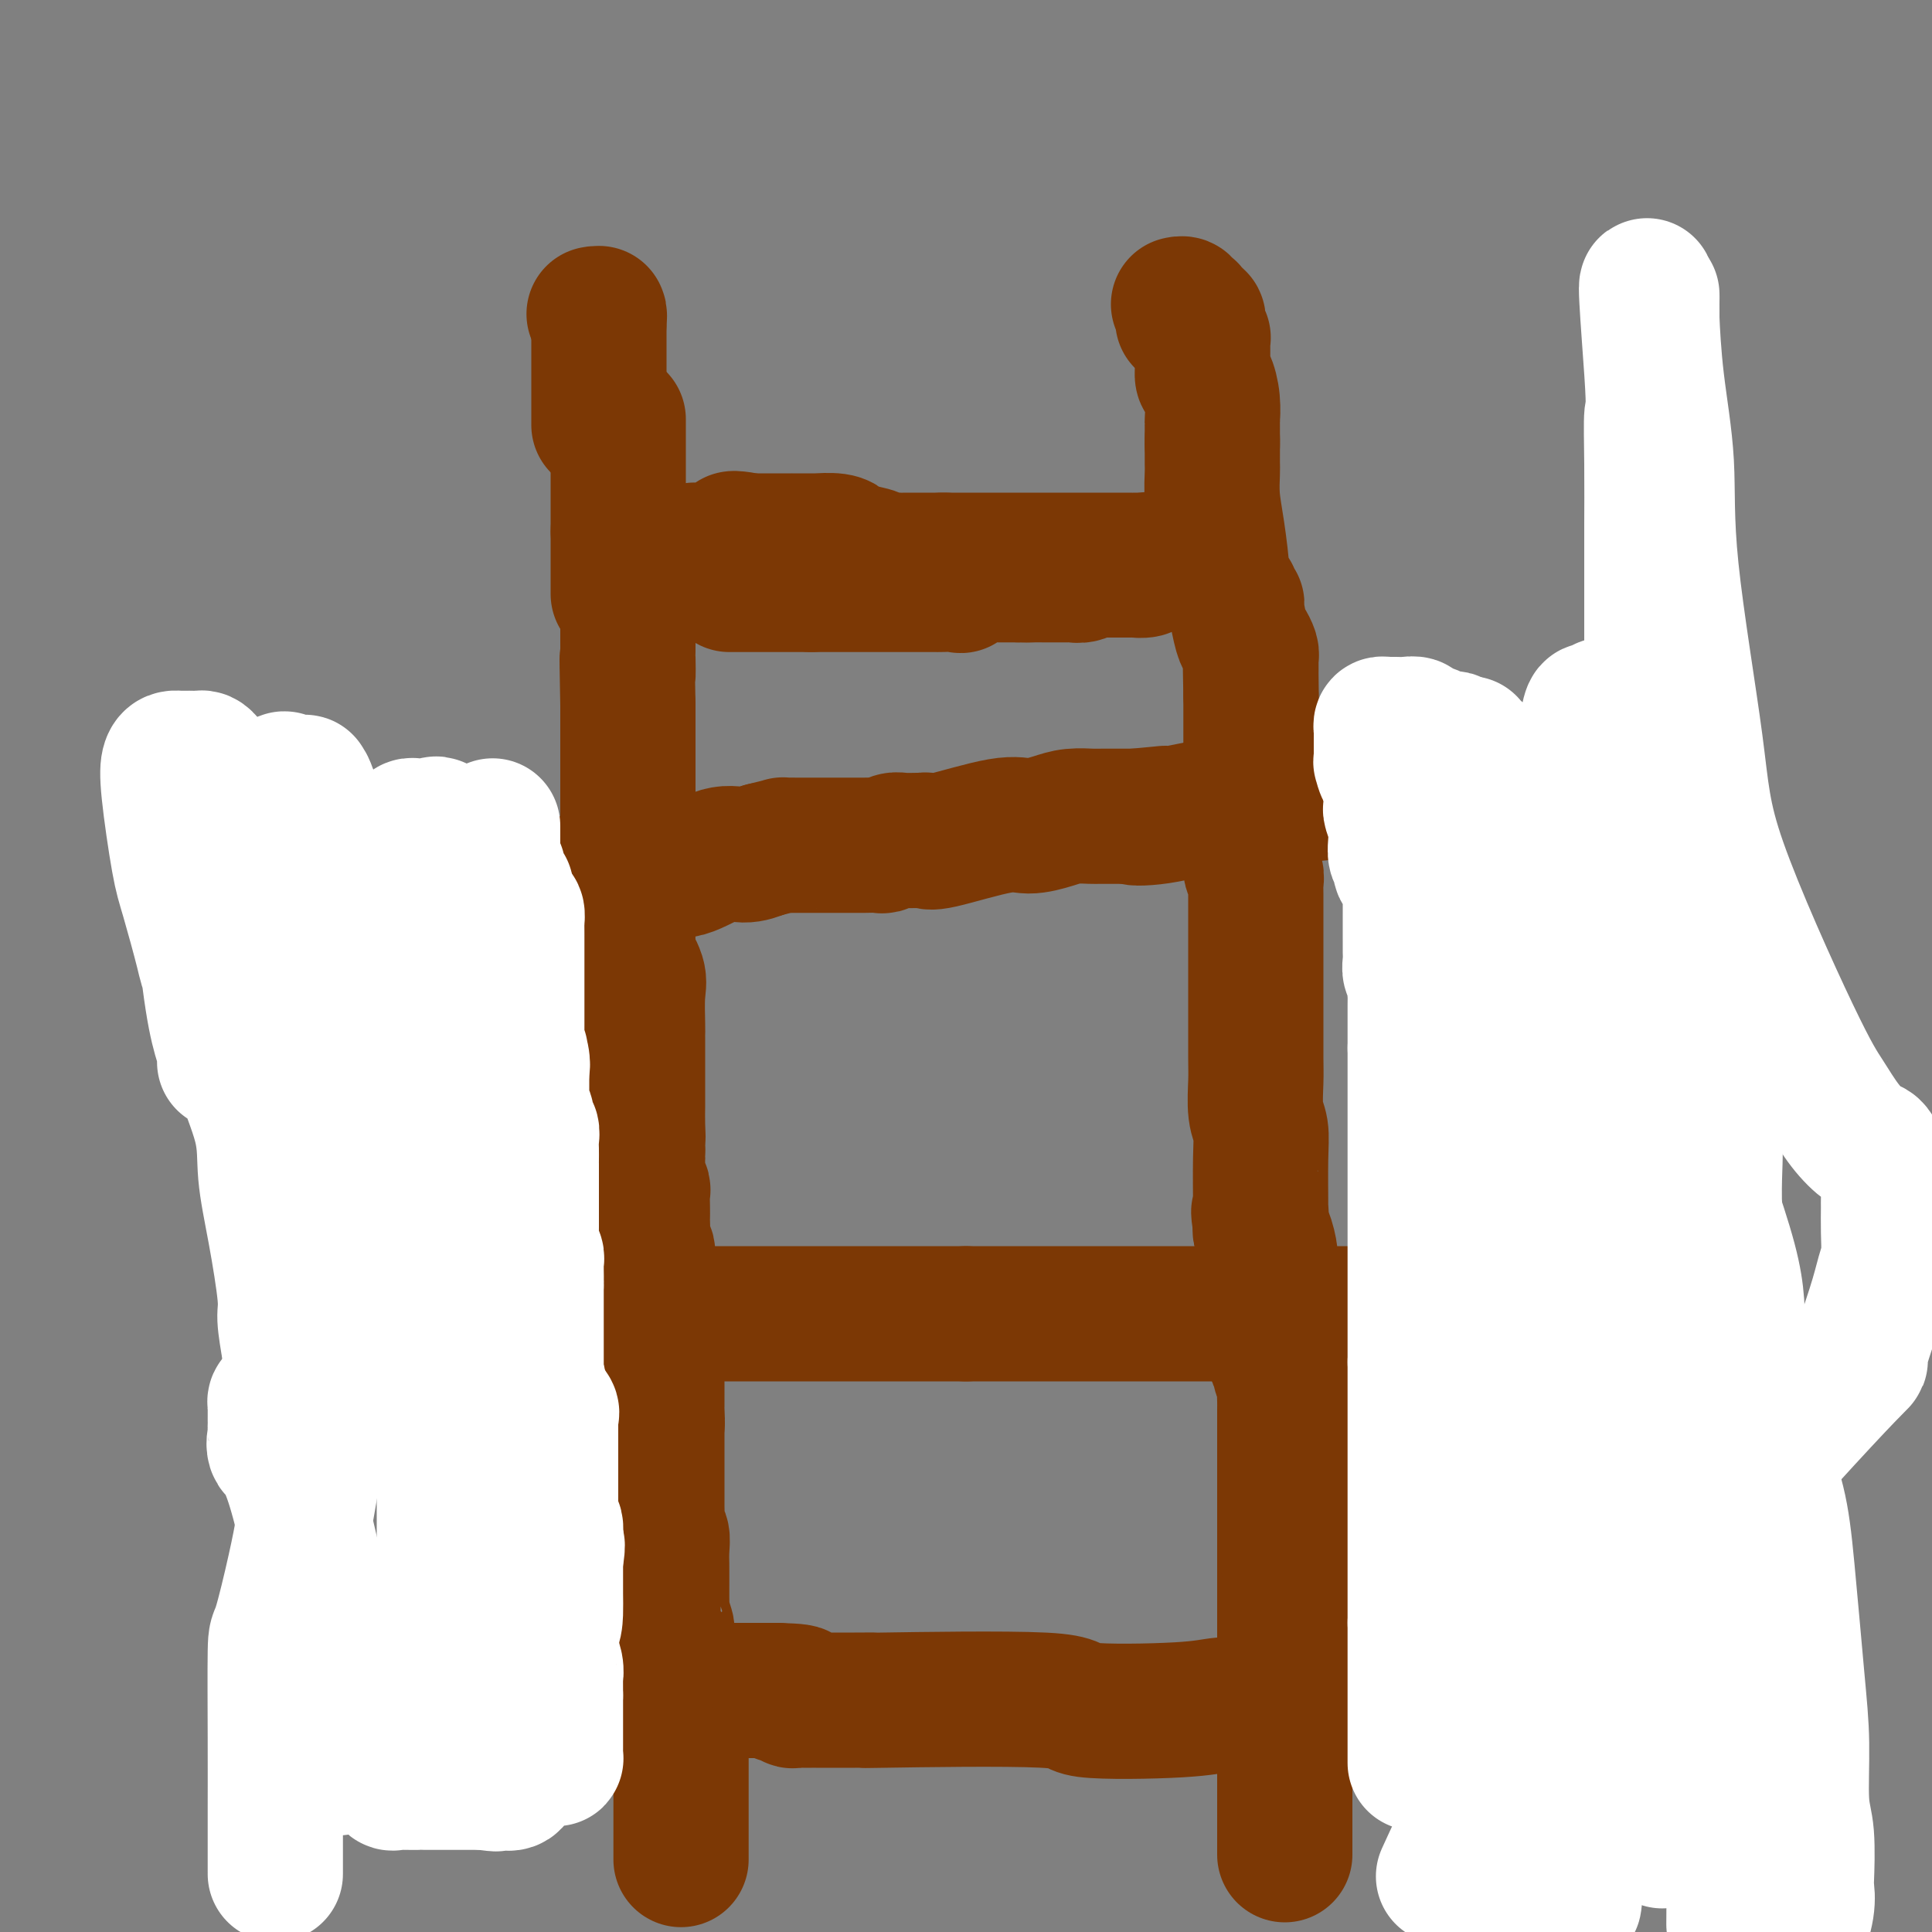 <svg viewBox='0 0 400 400' version='1.1' xmlns='http://www.w3.org/2000/svg' xmlns:xlink='http://www.w3.org/1999/xlink'><rect x="0" y="0" width="400" height="400" fill="#808080" stroke="none"/><g fill='none' stroke='#7C3805' stroke-width='28' stroke-linecap='round' stroke-linejoin='round'><path d='M141,385c0.000,-0.323 0.000,-0.646 0,-1c-0.000,-0.354 -0.000,-0.738 0,-2c0.000,-1.262 0.000,-3.403 0,-6c-0.000,-2.597 -0.000,-5.651 0,-7c0.000,-1.349 0.000,-0.991 0,-1c-0.000,-0.009 -0.000,-0.383 0,-1c0.000,-0.617 0.000,-1.478 0,-2c-0.000,-0.522 -0.000,-0.707 0,-1c0.000,-0.293 0.000,-0.694 0,-1c-0.000,-0.306 -0.000,-0.517 0,-1c0.000,-0.483 0.001,-1.238 0,-2c-0.001,-0.762 -0.003,-1.530 0,-2c0.003,-0.470 0.011,-0.641 0,-1c-0.011,-0.359 -0.041,-0.904 0,-1c0.041,-0.096 0.155,0.258 0,0c-0.155,-0.258 -0.577,-1.129 -1,-2'/><path d='M140,354c-0.171,-5.516 -0.097,-3.806 0,-3c0.097,0.806 0.218,0.707 0,0c-0.218,-0.707 -0.776,-2.021 -1,-3c-0.224,-0.979 -0.112,-1.621 0,-2c0.112,-0.379 0.226,-0.495 0,-1c-0.226,-0.505 -0.793,-1.400 -1,-2c-0.207,-0.600 -0.054,-0.904 0,-1c0.054,-0.096 0.011,0.015 0,0c-0.011,-0.015 0.011,-0.155 0,-1c-0.011,-0.845 -0.056,-2.393 0,-3c0.056,-0.607 0.211,-0.271 0,-1c-0.211,-0.729 -0.789,-2.522 -1,-3c-0.211,-0.478 -0.057,0.358 0,0c0.057,-0.358 0.015,-1.912 0,-3c-0.015,-1.088 -0.004,-1.712 0,-2c0.004,-0.288 0.002,-0.242 0,-1c-0.002,-0.758 -0.004,-2.321 0,-3c0.004,-0.679 0.015,-0.474 0,-1c-0.015,-0.526 -0.057,-1.782 0,-3c0.057,-1.218 0.211,-2.398 0,-3c-0.211,-0.602 -0.789,-0.626 -1,-1c-0.211,-0.374 -0.057,-1.097 0,-2c0.057,-0.903 0.015,-1.985 0,-3c-0.015,-1.015 -0.004,-1.963 0,-3c0.004,-1.037 0.001,-2.164 0,-3c-0.001,-0.836 -0.000,-1.381 0,-2c0.000,-0.619 0.000,-1.310 0,-2c-0.000,-0.690 -0.000,-1.378 0,-2c0.000,-0.622 0.000,-1.178 0,-2c-0.000,-0.822 -0.000,-1.911 0,-3'/><path d='M136,295c-0.619,-9.236 -0.166,-2.827 0,-1c0.166,1.827 0.045,-0.929 0,-2c-0.045,-1.071 -0.012,-0.456 0,-1c0.012,-0.544 0.004,-2.248 0,-3c-0.004,-0.752 -0.005,-0.554 0,-1c0.005,-0.446 0.015,-1.536 0,-2c-0.015,-0.464 -0.057,-0.303 0,-1c0.057,-0.697 0.211,-2.252 0,-3c-0.211,-0.748 -0.789,-0.690 -1,-1c-0.211,-0.310 -0.057,-0.989 0,-2c0.057,-1.011 0.016,-2.354 0,-3c-0.016,-0.646 -0.008,-0.597 0,-1c0.008,-0.403 0.016,-1.259 0,-2c-0.016,-0.741 -0.057,-1.366 0,-2c0.057,-0.634 0.211,-1.277 0,-2c-0.211,-0.723 -0.788,-1.527 -1,-2c-0.212,-0.473 -0.061,-0.616 0,-1c0.061,-0.384 0.030,-1.009 0,-2c-0.030,-0.991 -0.061,-2.349 0,-3c0.061,-0.651 0.212,-0.594 0,-1c-0.212,-0.406 -0.789,-1.276 -1,-2c-0.211,-0.724 -0.057,-1.301 0,-2c0.057,-0.699 0.016,-1.521 0,-2c-0.016,-0.479 -0.008,-0.616 0,-1c0.008,-0.384 0.016,-1.014 0,-2c-0.016,-0.986 -0.057,-2.329 0,-3c0.057,-0.671 0.211,-0.669 0,-1c-0.211,-0.331 -0.789,-0.996 -1,-2c-0.211,-1.004 -0.057,-2.347 0,-3c0.057,-0.653 0.016,-0.615 0,-1c-0.016,-0.385 -0.008,-1.192 0,-2'/><path d='M132,238c-0.619,-9.434 -0.166,-4.519 0,-3c0.166,1.519 0.044,-0.357 0,-2c-0.044,-1.643 -0.012,-3.054 0,-4c0.012,-0.946 0.003,-1.426 0,-2c-0.003,-0.574 -0.001,-1.242 0,-2c0.001,-0.758 0.000,-1.607 0,-2c-0.000,-0.393 -0.000,-0.329 0,-1c0.000,-0.671 0.000,-2.077 0,-3c-0.000,-0.923 -0.001,-1.363 0,-2c0.001,-0.637 0.002,-1.470 0,-2c-0.002,-0.530 -0.008,-0.755 0,-1c0.008,-0.245 0.030,-0.509 0,-2c-0.030,-1.491 -0.113,-4.209 0,-6c0.113,-1.791 0.423,-2.654 0,-4c-0.423,-1.346 -1.577,-3.176 -2,-4c-0.423,-0.824 -0.113,-0.643 0,-1c0.113,-0.357 0.030,-1.253 0,-2c-0.030,-0.747 -0.008,-1.344 0,-2c0.008,-0.656 0.002,-1.372 0,-2c-0.002,-0.628 -0.001,-1.169 0,-2c0.001,-0.831 0.000,-1.953 0,-3c-0.000,-1.047 -0.000,-2.017 0,-3c0.000,-0.983 0.000,-1.977 0,-3c-0.000,-1.023 -0.000,-2.074 0,-3c0.000,-0.926 0.000,-1.725 0,-2c-0.000,-0.275 -0.000,-0.026 0,-1c0.000,-0.974 0.000,-3.173 0,-5c-0.000,-1.827 -0.000,-3.284 0,-6c0.000,-2.716 0.000,-6.693 0,-9c-0.000,-2.307 -0.000,-2.945 0,-4c0.000,-1.055 0.000,-2.528 0,-4'/><path d='M130,146c-0.309,-15.642 -0.083,-8.748 0,-7c0.083,1.748 0.022,-1.649 0,-3c-0.022,-1.351 -0.006,-0.655 0,-1c0.006,-0.345 0.002,-1.731 0,-3c-0.002,-1.269 -0.000,-2.420 0,-3c0.000,-0.580 0.000,-0.589 0,-1c-0.000,-0.411 -0.000,-1.223 0,-2c0.000,-0.777 -0.000,-1.518 0,-2c0.000,-0.482 0.000,-0.706 0,-1c-0.000,-0.294 -0.001,-0.657 0,-1c0.001,-0.343 0.003,-0.666 0,-1c-0.003,-0.334 -0.011,-0.678 0,-1c0.011,-0.322 0.042,-0.622 0,-1c-0.042,-0.378 -0.155,-0.833 0,-1c0.155,-0.167 0.580,-0.045 1,0c0.420,0.045 0.834,0.013 1,0c0.166,-0.013 0.083,-0.006 0,0'/><path d='M266,384c0.000,-0.468 0.000,-0.937 0,-2c0.000,-1.063 0.000,-2.722 0,-4c0.000,-1.278 0.000,-2.176 0,-4c0.000,-1.824 0.000,-4.573 0,-6c0.000,-1.427 0.000,-1.533 0,-2c0.000,-0.467 0.000,-1.297 0,-2c0.000,-0.703 0.000,-1.281 0,-2c0.000,-0.719 0.000,-1.581 0,-2c0.000,-0.419 0.000,-0.396 0,-1c-0.000,-0.604 0.000,-1.836 0,-3c0.000,-1.164 0.000,-2.260 0,-5c0.000,-2.740 0.000,-7.124 0,-11c0.000,-3.876 0.000,-7.244 0,-9c0.000,-1.756 0.000,-1.899 0,-2c0.000,-0.101 0.000,-0.160 0,-1c0.000,-0.840 0.000,-2.463 0,-3c0.000,-0.537 0.000,0.011 0,0c0.000,-0.011 0.000,-0.580 0,-1c0.000,-0.420 0.000,-0.690 0,-1c0.000,-0.310 0.000,-0.660 0,-1c0.000,-0.340 0.000,-0.670 0,-1'/><path d='M266,321c-0.000,-9.925 -0.000,-3.239 0,-1c0.000,2.239 0.000,0.029 0,-1c-0.000,-1.029 -0.000,-0.877 0,-1c0.000,-0.123 0.000,-0.522 0,-1c-0.000,-0.478 -0.000,-1.034 0,-1c0.000,0.034 0.000,0.658 0,0c-0.000,-0.658 -0.000,-2.599 0,-4c0.000,-1.401 0.000,-2.262 0,-3c-0.000,-0.738 -0.000,-1.354 0,-2c0.000,-0.646 0.000,-1.321 0,-2c-0.000,-0.679 -0.000,-1.361 0,-2c0.000,-0.639 0.000,-1.235 0,-2c-0.000,-0.765 -0.000,-1.699 0,-3c0.000,-1.301 0.001,-2.967 0,-4c-0.001,-1.033 -0.004,-1.431 0,-2c0.004,-0.569 0.016,-1.309 0,-2c-0.016,-0.691 -0.061,-1.333 0,-2c0.061,-0.667 0.226,-1.359 0,-2c-0.226,-0.641 -0.844,-1.232 -1,-2c-0.156,-0.768 0.151,-1.713 0,-2c-0.151,-0.287 -0.758,0.082 -1,-1c-0.242,-1.082 -0.117,-3.617 0,-5c0.117,-1.383 0.227,-1.616 0,-2c-0.227,-0.384 -0.792,-0.919 -1,-2c-0.208,-1.081 -0.058,-2.706 0,-4c0.058,-1.294 0.026,-2.255 0,-3c-0.026,-0.745 -0.046,-1.274 0,-2c0.046,-0.726 0.157,-1.648 0,-3c-0.157,-1.352 -0.581,-3.133 -1,-4c-0.419,-0.867 -0.834,-0.819 -1,-1c-0.166,-0.181 -0.083,-0.590 0,-1'/><path d='M261,254c-0.773,-5.265 -0.206,-2.428 0,-2c0.206,0.428 0.051,-1.552 0,-2c-0.051,-0.448 0.000,0.635 0,-1c-0.000,-1.635 -0.053,-5.987 0,-9c0.053,-3.013 0.210,-4.685 0,-6c-0.210,-1.315 -0.788,-2.272 -1,-4c-0.212,-1.728 -0.057,-4.228 0,-6c0.057,-1.772 0.015,-2.815 0,-5c-0.015,-2.185 -0.004,-5.511 0,-8c0.004,-2.489 0.001,-4.139 0,-6c-0.001,-1.861 -0.000,-3.931 0,-6c0.000,-2.069 0.000,-4.137 0,-6c-0.000,-1.863 -0.000,-3.521 0,-4c0.000,-0.479 0.000,0.222 0,0c-0.000,-0.222 -0.000,-1.368 0,-2c0.000,-0.632 0.001,-0.751 0,-1c-0.001,-0.249 -0.004,-0.627 0,-1c0.004,-0.373 0.015,-0.739 0,-1c-0.015,-0.261 -0.057,-0.416 0,-1c0.057,-0.584 0.211,-1.597 0,-2c-0.211,-0.403 -0.789,-0.197 -1,-1c-0.211,-0.803 -0.057,-2.615 0,-4c0.057,-1.385 0.015,-2.341 0,-4c-0.015,-1.659 -0.004,-4.019 0,-5c0.004,-0.981 0.001,-0.582 0,-2c-0.001,-1.418 -0.000,-4.655 0,-6c0.000,-1.345 0.000,-0.800 0,-1c-0.000,-0.200 -0.000,-1.146 0,-2c0.000,-0.854 0.000,-1.614 0,-3c-0.000,-1.386 -0.000,-3.396 0,-5c0.000,-1.604 0.000,-2.802 0,-4'/><path d='M259,144c-0.309,-17.070 -0.083,-4.745 0,-1c0.083,3.745 0.023,-1.089 0,-3c-0.023,-1.911 -0.009,-0.897 0,-1c0.009,-0.103 0.014,-1.323 0,-2c-0.014,-0.677 -0.046,-0.812 0,-1c0.046,-0.188 0.171,-0.428 0,-1c-0.171,-0.572 -0.639,-1.477 -1,-2c-0.361,-0.523 -0.617,-0.664 -1,-2c-0.383,-1.336 -0.895,-3.868 -1,-5c-0.105,-1.132 0.197,-0.864 0,-1c-0.197,-0.136 -0.893,-0.678 -1,-1c-0.107,-0.322 0.374,-0.426 0,-1c-0.374,-0.574 -1.603,-1.617 -2,-2c-0.397,-0.383 0.037,-0.104 0,-2c-0.037,-1.896 -0.546,-5.965 -1,-9c-0.454,-3.035 -0.854,-5.037 -1,-7c-0.146,-1.963 -0.039,-3.889 0,-5c0.039,-1.111 0.011,-1.407 0,-2c-0.011,-0.593 -0.003,-1.483 0,-2c0.003,-0.517 0.001,-0.661 0,-1c-0.001,-0.339 -0.000,-0.874 0,-1c0.000,-0.126 0.000,0.159 0,0c-0.000,-0.159 -0.000,-0.760 0,-1c0.000,-0.240 0.000,-0.120 0,0'/><path d='M128,123c0.000,-0.333 0.000,-0.667 0,-1c0.000,-0.333 0.000,-0.667 0,-1c0.000,-0.333 0.000,-0.665 0,-1c0.000,-0.335 0.000,-0.672 0,-1c0.000,-0.328 0.000,-0.647 0,-1c0.000,-0.353 -0.000,-0.738 0,-1c0.000,-0.262 0.000,-0.399 0,-1c0.000,-0.601 0.000,-1.667 0,-2c0.000,-0.333 0.000,0.065 0,0c0.000,-0.065 -0.000,-0.595 0,-1c0.000,-0.405 0.000,-0.686 0,-1c-0.000,-0.314 0.000,-0.661 0,-1c0.000,-0.339 0.000,-0.669 0,-1'/><path d='M128,110c0.000,-2.190 0.000,-1.165 0,-1c0.000,0.165 0.000,-0.529 0,-1c0.000,-0.471 0.000,-0.718 0,-1c0.000,-0.282 0.000,-0.599 0,-1c0.000,-0.401 -0.000,-0.886 0,-1c0.000,-0.114 0.000,0.142 0,0c0.000,-0.142 0.000,-0.681 0,-1c0.000,-0.319 0.000,-0.418 0,-1c0.000,-0.582 -0.000,-1.647 0,-2c0.000,-0.353 0.000,0.008 0,0c-0.000,-0.008 -0.000,-0.383 0,-1c0.000,-0.617 0.000,-1.475 0,-2c-0.000,-0.525 0.000,-0.718 0,-1c0.000,-0.282 0.000,-0.654 0,-1c-0.000,-0.346 -0.000,-0.666 0,-1c0.000,-0.334 0.000,-0.681 0,-1c-0.000,-0.319 -0.000,-0.611 0,-1c0.000,-0.389 0.000,-0.877 0,-1c-0.000,-0.123 -0.000,0.117 0,0c0.000,-0.117 0.000,-0.592 0,-1c-0.000,-0.408 -0.000,-0.748 0,-1c0.000,-0.252 0.000,-0.414 0,-1c-0.000,-0.586 -0.000,-1.596 0,-2c0.000,-0.404 0.000,-0.202 0,0'/><path d='M44,185c0.000,0.000 0.100,0.100 0.1,0.1'/><path d='M44.1,185.1c0.538,0.058 1.833,0.153 3.9,-0.1c2.067,-0.253 4.906,-0.852 7,-1c2.094,-0.148 3.443,0.157 8,0c4.557,-0.157 12.321,-0.774 17,-1c4.679,-0.226 6.273,-0.061 8,0c1.727,0.061 3.588,0.016 5,0c1.412,-0.016 2.375,-0.004 3,0c0.625,0.004 0.913,0.001 2,0c1.087,-0.001 2.973,-0.000 4,0c1.027,0.000 1.195,0.000 2,0c0.805,-0.000 2.246,-0.000 3,0c0.754,0.000 0.822,0.000 1,0c0.178,-0.000 0.466,-0.000 1,0c0.534,0.000 1.312,0.000 2,0c0.688,-0.000 1.285,-0.000 2,0c0.715,0.000 1.547,0.000 2,0c0.453,-0.000 0.528,-0.000 1,0c0.472,0.000 1.343,0.000 2,0c0.657,-0.000 1.101,-0.001 2,0c0.899,0.001 2.252,0.002 3,0c0.748,-0.002 0.891,-0.008 1,0c0.109,0.008 0.184,0.032 1,0c0.816,-0.032 2.374,-0.118 3,0c0.626,0.118 0.320,0.441 1,0c0.680,-0.441 2.344,-1.646 3,-2c0.656,-0.354 0.303,0.144 1,0c0.697,-0.144 2.444,-0.931 4,-1c1.556,-0.069 2.922,0.579 5,0c2.078,-0.579 4.867,-2.387 7,-3c2.133,-0.613 3.609,-0.032 5,0c1.391,0.032 2.695,-0.484 4,-1'/><path d='M158,176c5.409,-1.309 3.932,-1.083 4,-1c0.068,0.083 1.681,0.022 2,0c0.319,-0.022 -0.658,-0.006 0,0c0.658,0.006 2.949,0.002 4,0c1.051,-0.002 0.862,-0.000 1,0c0.138,0.000 0.604,0.000 1,0c0.396,-0.000 0.721,-0.000 1,0c0.279,0.000 0.510,0.000 1,0c0.490,-0.000 1.238,-0.000 2,0c0.762,0.000 1.537,0.001 2,0c0.463,-0.001 0.614,-0.004 1,0c0.386,0.004 1.008,0.015 2,0c0.992,-0.015 2.353,-0.057 3,0c0.647,0.057 0.579,0.212 1,0c0.421,-0.212 1.332,-0.790 2,-1c0.668,-0.210 1.094,-0.053 2,0c0.906,0.053 2.294,0.003 3,0c0.706,-0.003 0.732,0.042 1,0c0.268,-0.042 0.777,-0.172 1,0c0.223,0.172 0.158,0.645 3,0c2.842,-0.645 8.590,-2.407 12,-3c3.410,-0.593 4.481,-0.015 6,0c1.519,0.015 3.485,-0.532 5,-1c1.515,-0.468 2.580,-0.857 4,-1c1.420,-0.143 3.195,-0.038 4,0c0.805,0.038 0.638,0.010 1,0c0.362,-0.010 1.252,-0.003 2,0c0.748,0.003 1.355,0.001 2,0c0.645,-0.001 1.327,-0.000 2,0c0.673,0.000 1.336,0.000 2,0'/><path d='M235,169c12.048,-1.119 3.666,-0.415 1,0c-2.666,0.415 0.382,0.542 4,0c3.618,-0.542 7.805,-1.753 17,-3c9.195,-1.247 23.399,-2.530 31,-3c7.601,-0.470 8.600,-0.126 12,0c3.400,0.126 9.201,0.034 12,0c2.799,-0.034 2.596,-0.009 3,0c0.404,0.009 1.414,0.002 2,0c0.586,-0.002 0.749,-0.001 1,0c0.251,0.001 0.591,0.000 1,0c0.409,-0.000 0.888,-0.000 1,0c0.112,0.000 -0.143,0.000 0,0c0.143,-0.000 0.682,-0.000 1,0c0.318,0.000 0.414,0.000 1,0c0.586,-0.000 1.662,-0.000 2,0c0.338,0.000 -0.064,0.000 0,0c0.064,-0.000 0.592,-0.000 1,0c0.408,0.000 0.697,0.000 1,0c0.303,-0.000 0.620,-0.000 1,0c0.380,0.000 0.823,0.000 1,0c0.177,-0.000 0.089,-0.000 0,0'/><path d='M328,163c6.062,0.245 1.217,0.858 0,1c-1.217,0.142 1.193,-0.186 2,0c0.807,0.186 0.010,0.887 0,1c-0.010,0.113 0.767,-0.362 1,0c0.233,0.362 -0.078,1.561 0,2c0.078,0.439 0.546,0.118 1,0c0.454,-0.118 0.895,-0.032 1,0c0.105,0.032 -0.127,0.009 0,0c0.127,-0.009 0.611,-0.003 1,0c0.389,0.003 0.681,0.004 1,0c0.319,-0.004 0.663,-0.011 1,0c0.337,0.011 0.667,0.041 1,0c0.333,-0.041 0.668,-0.155 1,0c0.332,0.155 0.661,0.577 1,1c0.339,0.423 0.690,0.845 1,1c0.310,0.155 0.581,0.041 1,0c0.419,-0.041 0.987,-0.011 1,0c0.013,0.011 -0.529,0.002 0,0c0.529,-0.002 2.127,0.002 3,0c0.873,-0.002 1.019,-0.011 1,0c-0.019,0.011 -0.204,0.042 0,0c0.204,-0.042 0.797,-0.155 1,0c0.203,0.155 0.016,0.580 1,1c0.984,0.420 3.138,0.834 4,1c0.862,0.166 0.431,0.083 0,0'/><path d='M66,272c0.000,0.000 0.100,0.100 0.1,0.1'/><path d='M66,272c0.675,0.000 1.351,0.000 2,0c0.649,0.000 1.272,0.000 3,0c1.728,0.000 4.561,-0.000 7,0c2.439,0.000 4.483,0.000 6,0c1.517,0.000 2.505,0.000 5,0c2.495,0.000 6.497,0.000 8,0c1.503,0.000 0.508,0.000 2,0c1.492,0.000 5.473,0.000 7,0c1.527,0.000 0.601,0.000 1,0c0.399,0.000 2.124,0.000 3,0c0.876,0.000 0.905,0.000 1,0c0.095,-0.000 0.256,0.000 1,0c0.744,0.000 2.070,0.000 3,0c0.930,0.000 1.465,0.000 2,0'/><path d='M117,272c8.324,0.000 3.635,0.000 2,0c-1.635,0.000 -0.215,-0.000 1,0c1.215,0.000 2.225,0.000 3,0c0.775,0.000 1.316,0.000 2,0c0.684,0.000 1.510,0.000 2,0c0.490,0.000 0.645,0.000 1,0c0.355,0.000 0.911,0.000 2,0c1.089,0.000 2.710,0.000 3,0c0.290,0.000 -0.752,0.000 1,0c1.752,0.000 6.298,0.000 9,0c2.702,-0.000 3.560,0.000 4,0c0.440,0.000 0.462,0.000 1,0c0.538,0.000 1.594,0.000 3,0c1.406,0.000 3.163,0.000 5,0c1.837,0.000 3.753,-0.000 5,0c1.247,0.000 1.824,0.000 3,0c1.176,0.000 2.952,-0.000 4,0c1.048,0.000 1.366,0.000 2,0c0.634,0.000 1.582,-0.000 3,0c1.418,0.000 3.307,0.000 4,0c0.693,0.000 0.189,-0.000 1,0c0.811,0.000 2.936,0.000 4,0c1.064,0.000 1.067,-0.000 2,0c0.933,0.000 2.797,0.000 4,0c1.203,0.000 1.745,-0.000 3,0c1.255,0.000 3.222,0.000 4,0c0.778,0.000 0.365,0.000 1,0c0.635,0.000 2.317,0.000 4,0'/><path d='M200,272c13.743,0.000 6.599,0.000 4,0c-2.599,0.000 -0.653,-0.000 1,0c1.653,0.000 3.014,0.000 4,0c0.986,0.000 1.597,0.000 4,0c2.403,0.000 6.598,0.000 10,0c3.402,0.000 6.010,0.000 8,0c1.990,0.000 3.361,0.000 5,0c1.639,0.000 3.544,0.000 5,0c1.456,0.000 2.462,0.000 4,0c1.538,0.000 3.607,0.000 5,0c1.393,-0.000 2.109,0.000 4,0c1.891,0.000 4.956,0.000 7,0c2.044,0.000 3.066,0.000 4,0c0.934,0.000 1.781,0.000 4,0c2.219,0.000 5.811,-0.000 8,0c2.189,0.000 2.974,0.000 4,0c1.026,0.000 2.291,-0.000 3,0c0.709,0.000 0.861,0.000 1,0c0.139,0.000 0.263,-0.000 1,0c0.737,0.000 2.086,0.000 3,0c0.914,0.000 1.393,-0.000 2,0c0.607,0.000 1.343,0.000 2,0c0.657,0.000 1.236,-0.000 2,0c0.764,0.000 1.714,0.000 2,0c0.286,0.000 -0.091,-0.000 0,0c0.091,0.000 0.651,0.000 1,0c0.349,0.000 0.489,-0.000 1,0c0.511,0.000 1.395,0.000 2,0c0.605,0.000 0.932,-0.000 1,0c0.068,0.000 -0.123,0.000 0,0c0.123,0.000 0.562,0.000 1,0'/><path d='M303,272c16.113,0.000 4.895,0.000 1,0c-3.895,0.000 -0.466,-0.000 1,0c1.466,0.000 0.970,0.000 1,0c0.030,0.000 0.586,0.000 1,0c0.414,0.000 0.684,0.000 1,0c0.316,0.000 0.676,0.000 1,0c0.324,0.000 0.611,0.000 1,0c0.389,0.000 0.882,0.000 1,0c0.118,0.000 -0.137,0.000 0,0c0.137,0.000 0.667,0.000 1,0c0.333,-0.000 0.470,0.000 1,0c0.530,0.000 1.452,0.000 2,0c0.548,0.000 0.722,0.000 1,0c0.278,0.000 0.661,0.000 1,0c0.339,0.000 0.635,-0.000 1,0c0.365,0.000 0.799,0.000 1,0c0.201,0.000 0.170,-0.000 1,0c0.830,0.000 2.523,0.000 5,0c2.477,0.000 5.738,-0.000 7,0c1.262,0.000 0.523,0.000 1,0c0.477,0.000 2.168,-0.000 3,0c0.832,0.000 0.805,0.000 1,0c0.195,0.000 0.612,-0.000 1,0c0.388,0.000 0.748,0.000 1,0c0.252,0.000 0.396,-0.000 1,0c0.604,0.000 1.667,0.000 2,0c0.333,0.000 -0.066,-0.000 0,0c0.066,0.000 0.595,0.000 1,0c0.405,0.000 0.686,-0.000 1,0c0.314,0.000 0.661,0.000 1,0c0.339,0.000 0.669,0.000 1,0'/><path d='M346,272c6.544,0.000 1.403,0.000 0,0c-1.403,0.000 0.930,-0.000 2,0c1.070,0.000 0.875,0.000 1,0c0.125,0.000 0.570,0.000 1,0c0.430,0.000 0.847,0.000 1,0c0.153,0.000 0.044,0.000 0,0c-0.044,0.000 -0.022,0.000 0,0'/><path d='M64,356c0.287,-0.354 0.574,-0.708 3,-1c2.426,-0.292 6.991,-0.523 10,-1c3.009,-0.477 4.461,-1.200 9,-2c4.539,-0.800 12.164,-1.679 19,-2c6.836,-0.321 12.881,-0.086 18,0c5.119,0.086 9.311,0.023 13,0c3.689,-0.023 6.873,-0.006 10,0c3.127,0.006 6.196,0.002 8,0c1.804,-0.002 2.342,-0.000 3,0c0.658,0.000 1.434,0.000 2,0c0.566,-0.000 0.922,-0.000 1,0c0.078,0.000 -0.120,0.000 0,0c0.120,-0.000 0.560,-0.000 1,0'/><path d='M161,350c8.765,0.243 2.676,0.850 1,1c-1.676,0.150 1.061,-0.156 2,0c0.939,0.156 0.081,0.774 0,1c-0.081,0.226 0.616,0.061 1,0c0.384,-0.061 0.455,-0.016 1,0c0.545,0.016 1.565,0.004 2,0c0.435,-0.004 0.286,-0.001 1,0c0.714,0.001 2.290,0.000 3,0c0.710,-0.000 0.554,0.000 1,0c0.446,-0.000 1.493,-0.002 2,0c0.507,0.002 0.472,0.008 2,0c1.528,-0.008 4.617,-0.029 4,0c-0.617,0.029 -4.940,0.109 2,0c6.940,-0.109 25.145,-0.407 33,0c7.855,0.407 5.362,1.521 9,2c3.638,0.479 13.409,0.325 19,0c5.591,-0.325 7.004,-0.819 9,-1c1.996,-0.181 4.575,-0.048 6,0c1.425,0.048 1.695,0.013 2,0c0.305,-0.013 0.644,-0.003 1,0c0.356,0.003 0.728,0.001 1,0c0.272,-0.001 0.444,-0.000 1,0c0.556,0.000 1.495,0.001 2,0c0.505,-0.001 0.574,-0.003 1,0c0.426,0.003 1.209,0.012 2,0c0.791,-0.012 1.590,-0.045 2,0c0.410,0.045 0.430,0.167 2,0c1.570,-0.167 4.689,-0.622 7,-1c2.311,-0.378 3.815,-0.679 6,-1c2.185,-0.321 5.053,-0.663 7,-1c1.947,-0.337 2.974,-0.668 4,-1'/><path d='M297,349c8.657,-1.226 3.801,-1.793 4,-2c0.199,-0.207 5.453,-0.056 8,0c2.547,0.056 2.386,0.015 4,0c1.614,-0.015 5.003,-0.004 7,0c1.997,0.004 2.601,0.001 3,0c0.399,-0.001 0.593,-0.000 1,0c0.407,0.000 1.026,0.000 2,0c0.974,-0.000 2.304,-0.000 3,0c0.696,0.000 0.760,0.000 1,0c0.240,-0.000 0.656,-0.000 1,0c0.344,0.000 0.616,0.000 1,0c0.384,-0.000 0.881,-0.000 1,0c0.119,0.000 -0.141,0.000 0,0c0.141,-0.000 0.682,-0.000 1,0c0.318,0.000 0.414,0.000 1,0c0.586,-0.000 1.663,-0.000 2,0c0.337,0.000 -0.064,0.000 0,0c0.064,-0.000 0.595,-0.000 1,0c0.405,0.000 0.686,0.000 1,0c0.314,-0.000 0.662,-0.000 1,0c0.338,0.000 0.668,0.000 1,0c0.332,-0.000 0.667,-0.000 1,0c0.333,0.000 0.663,0.000 1,0c0.337,-0.000 0.682,0.000 1,0c0.318,0.000 0.609,0.000 1,0c0.391,0.000 0.882,0.000 1,0c0.118,0.000 -0.137,0.000 0,0c0.137,0.000 0.666,0.000 1,0c0.334,0.000 0.475,0.000 1,0c0.525,0.000 1.436,0.000 2,0c0.564,0.000 0.782,0.000 1,0'/><path d='M351,347c8.298,-0.310 2.042,-0.083 0,0c-2.042,0.083 0.131,0.024 1,0c0.869,-0.024 0.435,-0.012 0,0'/></g>
<g fill='none' stroke='#FFFFFF' stroke-width='28' stroke-linecap='round' stroke-linejoin='round'><path d='M293,365c0.000,-0.448 0.000,-0.897 0,-1c0.000,-0.103 0.000,0.138 0,0c0.000,-0.138 -0.000,-0.657 0,-1c0.000,-0.343 0.000,-0.511 0,-1c0.000,-0.489 0.000,-1.300 0,-2c0.000,-0.700 -0.000,-1.290 0,-2c0.000,-0.710 0.000,-1.540 0,-3c0.000,-1.460 -0.000,-3.550 0,-5c0.000,-1.450 -0.000,-2.258 0,-3c0.000,-0.742 0.000,-1.416 0,-2c0.000,-0.584 0.000,-1.076 0,-2c0.000,-0.924 0.000,-2.279 0,-3c0.000,-0.721 0.000,-0.810 0,-1c0.000,-0.190 0.000,-0.483 0,-1c0.000,-0.517 0.000,-1.259 0,-2'/><path d='M293,336c0.000,-4.770 0.000,-2.194 0,-2c0.000,0.194 -0.000,-1.993 0,-3c0.000,-1.007 0.000,-0.834 0,-1c0.000,-0.166 0.000,-0.670 0,-1c0.000,-0.330 -0.000,-0.484 0,-1c0.000,-0.516 0.000,-1.394 0,-2c0.000,-0.606 -0.000,-0.942 0,-1c0.000,-0.058 -0.000,0.160 0,0c0.000,-0.160 0.000,-0.699 0,-1c0.000,-0.301 0.000,-0.364 0,-1c0.000,-0.636 0.000,-1.845 0,-3c0.000,-1.155 0.000,-2.255 0,-3c0.000,-0.745 0.000,-1.134 0,-1c0.000,0.134 0.000,0.790 0,0c0.000,-0.790 0.000,-3.026 0,-4c0.000,-0.974 0.000,-0.685 0,-1c0.000,-0.315 0.000,-1.234 0,-2c0.000,-0.766 0.000,-1.379 0,-2c0.000,-0.621 0.000,-1.251 0,-2c0.000,-0.749 0.000,-1.618 0,-2c0.000,-0.382 0.000,-0.276 0,-1c0.000,-0.724 0.000,-2.277 0,-3c0.000,-0.723 0.000,-0.616 0,-1c0.000,-0.384 0.000,-1.257 0,-2c0.000,-0.743 0.000,-1.354 0,-2c0.000,-0.646 0.000,-1.328 0,-2c0.000,-0.672 0.000,-1.335 0,-2c0.000,-0.665 0.000,-1.333 0,-2c0.000,-0.667 0.000,-1.333 0,-2c0.000,-0.667 0.000,-1.333 0,-2c0.000,-0.667 0.000,-1.333 0,-2'/><path d='M293,282c0.000,-8.410 0.000,-2.433 0,-1c0.000,1.433 -0.000,-1.676 0,-3c0.000,-1.324 0.000,-0.863 0,-1c0.000,-0.137 0.000,-0.871 0,-2c0.000,-1.129 -0.000,-2.652 0,-3c0.000,-0.348 0.000,0.477 0,0c0.000,-0.477 -0.000,-2.258 0,-3c0.000,-0.742 -0.000,-0.444 0,-1c0.000,-0.556 0.000,-1.965 0,-3c0.000,-1.035 0.000,-1.696 0,-2c0.000,-0.304 0.000,-0.251 0,-1c0.000,-0.749 0.000,-2.301 0,-3c0.000,-0.699 0.000,-0.544 0,-1c0.000,-0.456 0.000,-1.522 0,-2c0.000,-0.478 0.000,-0.369 0,-1c0.000,-0.631 0.000,-2.003 0,-3c0.000,-0.997 0.000,-1.619 0,-2c0.000,-0.381 0.000,-0.522 0,-1c0.000,-0.478 0.000,-1.293 0,-2c0.000,-0.707 0.000,-1.305 0,-2c0.000,-0.695 0.000,-1.488 0,-2c0.000,-0.512 0.000,-0.743 0,-2c0.000,-1.257 0.000,-3.540 0,-6c0.000,-2.460 0.000,-5.098 0,-7c0.000,-1.902 0.000,-3.069 0,-4c0.000,-0.931 0.000,-1.625 0,-2c0.000,-0.375 0.000,-0.429 0,-1c0.000,-0.571 0.000,-1.658 0,-2c0.000,-0.342 0.000,0.062 0,0c0.000,-0.062 0.000,-0.589 0,-1c0.000,-0.411 0.000,-0.705 0,-1'/><path d='M293,217c-0.000,-10.458 -0.000,-4.104 0,-2c0.000,2.104 0.000,-0.042 0,-1c-0.000,-0.958 -0.000,-0.727 0,-1c0.000,-0.273 0.001,-1.051 0,-2c-0.001,-0.949 -0.004,-2.071 0,-3c0.004,-0.929 0.015,-1.667 0,-2c-0.015,-0.333 -0.057,-0.262 0,-1c0.057,-0.738 0.211,-2.285 0,-3c-0.211,-0.715 -0.789,-0.597 -1,-1c-0.211,-0.403 -0.057,-1.326 0,-2c0.057,-0.674 0.015,-1.099 0,-2c-0.015,-0.901 -0.004,-2.276 0,-3c0.004,-0.724 0.001,-0.795 0,-1c-0.001,-0.205 -0.001,-0.544 0,-1c0.001,-0.456 0.002,-1.028 0,-2c-0.002,-0.972 -0.008,-2.343 0,-3c0.008,-0.657 0.031,-0.600 0,-1c-0.031,-0.400 -0.117,-1.257 0,-2c0.117,-0.743 0.438,-1.371 0,-2c-0.438,-0.629 -1.634,-1.258 -2,-2c-0.366,-0.742 0.099,-1.597 0,-2c-0.099,-0.403 -0.762,-0.353 -1,-1c-0.238,-0.647 -0.050,-1.990 0,-3c0.050,-1.010 -0.039,-1.688 0,-2c0.039,-0.312 0.207,-0.257 0,-1c-0.207,-0.743 -0.787,-2.283 -1,-3c-0.213,-0.717 -0.057,-0.612 0,-1c0.057,-0.388 0.015,-1.269 0,-2c-0.015,-0.731 -0.004,-1.312 0,-2c0.004,-0.688 0.001,-1.482 0,-2c-0.001,-0.518 -0.001,-0.759 0,-1'/><path d='M288,160c-0.939,-8.981 -0.788,-2.935 -1,-1c-0.212,1.935 -0.789,-0.241 -1,-1c-0.211,-0.759 -0.057,-0.101 0,0c0.057,0.101 0.015,-0.354 0,-1c-0.015,-0.646 -0.004,-1.482 0,-2c0.004,-0.518 0.000,-0.717 0,-1c-0.000,-0.283 0.003,-0.650 0,-1c-0.003,-0.350 -0.011,-0.682 0,-1c0.011,-0.318 0.041,-0.621 0,-1c-0.041,-0.379 -0.152,-0.834 0,-1c0.152,-0.166 0.568,-0.044 1,0c0.432,0.044 0.880,0.011 1,0c0.120,-0.011 -0.087,0.001 0,0c0.087,-0.001 0.469,-0.015 1,0c0.531,0.015 1.211,0.059 2,0c0.789,-0.059 1.688,-0.222 2,0c0.312,0.222 0.038,0.830 0,1c-0.038,0.170 0.161,-0.099 1,0c0.839,0.099 2.319,0.565 3,1c0.681,0.435 0.564,0.838 1,1c0.436,0.162 1.425,0.082 2,0c0.575,-0.082 0.736,-0.166 1,0c0.264,0.166 0.632,0.583 1,1'/><path d='M302,154c2.571,0.494 1.999,-0.270 2,0c0.001,0.270 0.576,1.574 1,2c0.424,0.426 0.696,-0.027 1,0c0.304,0.027 0.641,0.532 1,1c0.359,0.468 0.740,0.898 1,1c0.260,0.102 0.401,-0.125 1,0c0.599,0.125 1.658,0.602 2,1c0.342,0.398 -0.032,0.719 0,1c0.032,0.281 0.468,0.524 1,1c0.532,0.476 1.158,1.185 2,2c0.842,0.815 1.899,1.736 3,3c1.101,1.264 2.247,2.870 4,5c1.753,2.130 4.112,4.785 5,6c0.888,1.215 0.304,0.992 1,3c0.696,2.008 2.672,6.247 4,11c1.328,4.753 2.006,10.019 2,15c-0.006,4.981 -0.698,9.675 -1,12c-0.302,2.325 -0.214,2.279 -1,3c-0.786,0.721 -2.444,2.209 -3,4c-0.556,1.791 -0.008,3.884 0,5c0.008,1.116 -0.525,1.254 -1,2c-0.475,0.746 -0.893,2.098 -1,3c-0.107,0.902 0.097,1.354 0,2c-0.097,0.646 -0.495,1.488 0,3c0.495,1.512 1.884,3.695 2,6c0.116,2.305 -1.041,4.732 0,10c1.041,5.268 4.279,13.379 6,20c1.721,6.621 1.925,11.754 2,17c0.075,5.246 0.020,10.605 0,14c-0.020,3.395 -0.006,4.827 0,6c0.006,1.173 0.003,2.086 0,3'/><path d='M336,316c0.291,6.799 0.017,3.797 0,3c-0.017,-0.797 0.222,0.611 0,1c-0.222,0.389 -0.904,-0.240 -1,0c-0.096,0.240 0.393,1.349 0,2c-0.393,0.651 -1.669,0.845 -2,3c-0.331,2.155 0.281,6.270 0,9c-0.281,2.730 -1.456,4.074 -2,9c-0.544,4.926 -0.457,13.434 -1,19c-0.543,5.566 -1.714,8.190 -2,11c-0.286,2.810 0.315,5.806 0,9c-0.315,3.194 -1.544,6.587 -2,8c-0.456,1.413 -0.137,0.848 0,1c0.137,0.152 0.094,1.023 0,2c-0.094,0.977 -0.239,2.061 0,-2c0.239,-4.061 0.861,-13.265 1,-22c0.139,-8.735 -0.206,-17.000 1,-36c1.206,-19.000 3.962,-48.735 5,-65c1.038,-16.265 0.359,-19.058 0,-23c-0.359,-3.942 -0.398,-9.031 0,-12c0.398,-2.969 1.232,-3.818 2,-7c0.768,-3.182 1.471,-8.697 2,-13c0.529,-4.303 0.886,-7.393 1,-9c0.114,-1.607 -0.015,-1.730 0,-2c0.015,-0.270 0.172,-0.686 0,0c-0.172,0.686 -0.675,2.472 -1,4c-0.325,1.528 -0.472,2.796 -1,11c-0.528,8.204 -1.437,23.344 -2,33c-0.563,9.656 -0.782,13.828 -1,18'/><path d='M333,268c-1.045,13.820 -1.159,16.372 -1,19c0.159,2.628 0.590,5.334 0,10c-0.590,4.666 -2.199,11.292 -3,15c-0.801,3.708 -0.792,4.498 -1,6c-0.208,1.502 -0.634,3.718 -1,5c-0.366,1.282 -0.674,1.632 -1,2c-0.326,0.368 -0.670,0.756 -1,1c-0.330,0.244 -0.646,0.344 -1,0c-0.354,-0.344 -0.747,-1.132 -1,-3c-0.253,-1.868 -0.365,-4.817 -1,-13c-0.635,-8.183 -1.792,-21.599 -3,-36c-1.208,-14.401 -2.466,-29.786 -4,-38c-1.534,-8.214 -3.344,-9.258 -4,-12c-0.656,-2.742 -0.159,-7.183 0,-11c0.159,-3.817 -0.020,-7.009 0,-11c0.020,-3.991 0.240,-8.782 0,-12c-0.240,-3.218 -0.939,-4.863 -1,-6c-0.061,-1.137 0.515,-1.766 0,-2c-0.515,-0.234 -2.122,-0.071 -3,0c-0.878,0.071 -1.027,0.051 -1,0c0.027,-0.051 0.229,-0.133 0,1c-0.229,1.133 -0.889,3.483 -1,6c-0.111,2.517 0.328,5.203 0,12c-0.328,6.797 -1.423,17.705 -2,25c-0.577,7.295 -0.636,10.975 0,17c0.636,6.025 1.966,14.393 3,20c1.034,5.607 1.772,8.451 3,13c1.228,4.549 2.946,10.802 5,19c2.054,8.198 4.444,18.342 6,25c1.556,6.658 2.278,9.829 3,13'/><path d='M323,333c3.319,15.851 1.618,10.478 1,9c-0.618,-1.478 -0.151,0.938 0,3c0.151,2.062 -0.013,3.768 0,1c0.013,-2.768 0.202,-10.012 0,-17c-0.202,-6.988 -0.795,-13.720 -1,-26c-0.205,-12.280 -0.021,-30.109 0,-39c0.021,-8.891 -0.120,-8.843 0,-10c0.120,-1.157 0.501,-3.517 0,-6c-0.501,-2.483 -1.886,-5.088 -3,-9c-1.114,-3.912 -1.958,-9.132 -2,-14c-0.042,-4.868 0.717,-9.385 1,-14c0.283,-4.615 0.088,-9.327 0,-15c-0.088,-5.673 -0.070,-12.305 0,-15c0.070,-2.695 0.191,-1.451 0,-1c-0.191,0.451 -0.695,0.109 -1,0c-0.305,-0.109 -0.411,0.017 -1,0c-0.589,-0.017 -1.660,-0.175 -2,0c-0.340,0.175 0.052,0.683 0,0c-0.052,-0.683 -0.547,-2.557 -1,0c-0.453,2.557 -0.864,9.546 -1,13c-0.136,3.454 0.004,3.372 0,6c-0.004,2.628 -0.151,7.965 0,16c0.151,8.035 0.601,18.767 1,28c0.399,9.233 0.748,16.968 1,23c0.252,6.032 0.407,10.362 1,15c0.593,4.638 1.623,9.583 2,17c0.377,7.417 0.102,17.304 0,24c-0.102,6.696 -0.029,10.199 0,16c0.029,5.801 0.015,13.901 0,22'/><path d='M318,360c0.748,24.742 0.118,14.096 0,12c-0.118,-2.096 0.276,4.359 0,10c-0.276,5.641 -1.222,10.469 -2,14c-0.778,3.531 -1.389,5.766 -2,8'/><path d='M300,386c-0.983,2.145 -1.966,4.290 0,0c1.966,-4.290 6.881,-15.016 11,-22c4.119,-6.984 7.442,-10.228 10,-13c2.558,-2.772 4.352,-5.073 6,-7c1.648,-1.927 3.149,-3.481 6,-6c2.851,-2.519 7.050,-6.002 9,-8c1.950,-1.998 1.650,-2.509 9,-11c7.350,-8.491 22.352,-24.962 29,-32c6.648,-7.038 4.944,-4.642 5,-6c0.056,-1.358 1.871,-6.469 3,-10c1.129,-3.531 1.570,-5.483 2,-7c0.430,-1.517 0.848,-2.598 1,-4c0.152,-1.402 0.039,-3.125 0,-5c-0.039,-1.875 -0.003,-3.900 0,-5c0.003,-1.100 -0.028,-1.273 0,-2c0.028,-0.727 0.115,-2.009 0,-3c-0.115,-0.991 -0.431,-1.691 -1,-3c-0.569,-1.309 -1.390,-3.227 -2,-4c-0.610,-0.773 -1.007,-0.402 -2,-1c-0.993,-0.598 -2.580,-2.165 -4,-4c-1.420,-1.835 -2.672,-3.939 -4,-6c-1.328,-2.061 -2.732,-4.080 -7,-13c-4.268,-8.920 -11.399,-24.742 -15,-35c-3.601,-10.258 -3.673,-14.952 -5,-25c-1.327,-10.048 -3.911,-25.450 -5,-36c-1.089,-10.550 -0.684,-16.249 -1,-22c-0.316,-5.751 -1.353,-11.555 -2,-17c-0.647,-5.445 -0.905,-10.532 -1,-13c-0.095,-2.468 -0.025,-2.318 0,-3c0.025,-0.682 0.007,-2.195 0,-2c-0.007,0.195 -0.004,2.097 0,4'/><path d='M342,65c-2.166,-15.352 -0.580,3.268 0,12c0.580,8.732 0.155,7.575 0,9c-0.155,1.425 -0.042,5.433 0,10c0.042,4.567 0.011,9.693 0,13c-0.011,3.307 -0.003,4.795 0,10c0.003,5.205 0.001,14.126 0,22c-0.001,7.874 -0.001,14.700 0,20c0.001,5.300 0.002,9.073 0,15c-0.002,5.927 -0.007,14.009 0,19c0.007,4.991 0.025,6.892 0,11c-0.025,4.108 -0.095,10.423 0,17c0.095,6.577 0.355,13.417 1,19c0.645,5.583 1.676,9.908 2,14c0.324,4.092 -0.059,7.952 0,14c0.059,6.048 0.559,14.284 1,19c0.441,4.716 0.822,5.912 1,11c0.178,5.088 0.153,14.067 0,20c-0.153,5.933 -0.434,8.818 0,12c0.434,3.182 1.582,6.659 2,11c0.418,4.341 0.106,9.544 0,13c-0.106,3.456 -0.004,5.165 0,8c0.004,2.835 -0.089,6.797 0,9c0.089,2.203 0.360,2.646 0,3c-0.360,0.354 -1.349,0.619 -2,1c-0.651,0.381 -0.963,0.879 -1,1c-0.037,0.121 0.200,-0.136 0,0c-0.200,0.136 -0.837,0.665 -1,1c-0.163,0.335 0.148,0.475 0,1c-0.148,0.525 -0.757,1.436 -1,1c-0.243,-0.436 -0.122,-2.218 0,-4'/><path d='M344,377c0.452,-2.854 1.582,-7.989 2,-12c0.418,-4.011 0.126,-6.898 2,-16c1.874,-9.102 5.916,-24.418 8,-32c2.084,-7.582 2.211,-7.431 2,-10c-0.211,-2.569 -0.758,-7.860 -1,-11c-0.242,-3.140 -0.178,-4.130 0,-6c0.178,-1.870 0.469,-4.620 0,-12c-0.469,-7.380 -1.699,-19.388 -2,-27c-0.301,-7.612 0.327,-10.826 0,-15c-0.327,-4.174 -1.608,-9.306 -2,-12c-0.392,-2.694 0.106,-2.949 0,-6c-0.106,-3.051 -0.817,-8.896 -1,-11c-0.183,-2.104 0.161,-0.466 0,-2c-0.161,-1.534 -0.828,-6.238 -1,-9c-0.172,-2.762 0.150,-3.580 0,-4c-0.150,-0.420 -0.771,-0.441 -1,-1c-0.229,-0.559 -0.065,-1.657 0,-2c0.065,-0.343 0.032,0.068 0,0c-0.032,-0.068 -0.063,-0.615 0,-1c0.063,-0.385 0.221,-0.609 0,-1c-0.221,-0.391 -0.821,-0.950 -1,-1c-0.179,-0.050 0.065,0.407 0,-1c-0.065,-1.407 -0.437,-4.680 -1,-8c-0.563,-3.320 -1.317,-6.687 -2,-10c-0.683,-3.313 -1.296,-6.572 -2,-9c-0.704,-2.428 -1.498,-4.026 -2,-5c-0.502,-0.974 -0.712,-1.325 -1,-2c-0.288,-0.675 -0.655,-1.676 -1,-2c-0.345,-0.324 -0.670,0.028 -1,0c-0.330,-0.028 -0.666,-0.437 -1,-1c-0.334,-0.563 -0.667,-1.282 -1,-2'/><path d='M337,146c-1.050,-1.856 -0.176,-0.497 0,0c0.176,0.497 -0.347,0.132 -1,0c-0.653,-0.132 -1.436,-0.031 -2,0c-0.564,0.031 -0.910,-0.008 -1,0c-0.090,0.008 0.077,0.062 0,0c-0.077,-0.062 -0.397,-0.241 -1,0c-0.603,0.241 -1.490,0.901 -2,1c-0.510,0.099 -0.645,-0.362 -1,1c-0.355,1.362 -0.931,4.547 -1,7c-0.069,2.453 0.368,4.174 1,7c0.632,2.826 1.461,6.756 3,11c1.539,4.244 3.790,8.803 5,13c1.210,4.197 1.379,8.031 2,12c0.621,3.969 1.695,8.072 3,13c1.305,4.928 2.843,10.680 6,20c3.157,9.320 7.934,22.208 10,30c2.066,7.792 1.422,10.488 2,16c0.578,5.512 2.380,13.840 4,20c1.620,6.160 3.060,10.153 4,14c0.940,3.847 1.380,7.549 2,14c0.620,6.451 1.420,15.652 2,22c0.580,6.348 0.940,9.842 1,14c0.060,4.158 -0.178,8.980 0,12c0.178,3.020 0.774,4.237 1,7c0.226,2.763 0.081,7.070 0,9c-0.081,1.930 -0.099,1.481 0,2c0.099,0.519 0.314,2.005 0,4c-0.314,1.995 -1.157,4.497 -2,7'/><path d='M359,397c-0.008,1.207 -0.016,2.415 0,0c0.016,-2.415 0.057,-8.451 0,-11c-0.057,-2.549 -0.211,-1.611 0,-2c0.211,-0.389 0.788,-2.105 1,-3c0.212,-0.895 0.061,-0.970 0,-1c-0.061,-0.030 -0.030,-0.015 0,0'/><path d='M57,388c0.001,0.087 0.001,0.173 0,-2c-0.001,-2.173 -0.005,-6.606 0,-11c0.005,-4.394 0.017,-8.748 0,-15c-0.017,-6.252 -0.064,-14.401 0,-18c0.064,-3.599 0.239,-2.648 1,-5c0.761,-2.352 2.109,-8.005 3,-12c0.891,-3.995 1.325,-6.330 2,-10c0.675,-3.670 1.593,-8.673 3,-18c1.407,-9.327 3.305,-22.976 5,-32c1.695,-9.024 3.187,-13.422 4,-17c0.813,-3.578 0.947,-6.336 1,-10c0.053,-3.664 0.025,-8.232 0,-12c-0.025,-3.768 -0.048,-6.734 0,-9c0.048,-2.266 0.168,-3.832 0,-5c-0.168,-1.168 -0.623,-1.937 -1,-3c-0.377,-1.063 -0.676,-2.421 -1,-3c-0.324,-0.579 -0.672,-0.379 -1,-1c-0.328,-0.621 -0.637,-2.061 -1,-5c-0.363,-2.939 -0.780,-7.376 -1,-10c-0.220,-2.624 -0.245,-3.435 -1,-6c-0.755,-2.565 -2.242,-6.883 -3,-10c-0.758,-3.117 -0.788,-5.033 -1,-6c-0.212,-0.967 -0.606,-0.983 -1,-1'/><path d='M65,167c-2.156,-7.597 -2.046,-4.088 -2,-3c0.046,1.088 0.028,-0.244 0,-1c-0.028,-0.756 -0.067,-0.935 0,-1c0.067,-0.065 0.238,-0.016 0,0c-0.238,0.016 -0.885,-0.003 -1,0c-0.115,0.003 0.304,0.027 0,0c-0.304,-0.027 -1.330,-0.103 -2,0c-0.670,0.103 -0.985,0.387 -1,0c-0.015,-0.387 0.271,-1.444 -1,0c-1.271,1.444 -4.100,5.391 -5,8c-0.900,2.609 0.128,3.881 0,7c-0.128,3.119 -1.411,8.085 -2,11c-0.589,2.915 -0.483,3.778 -1,5c-0.517,1.222 -1.655,2.801 -2,4c-0.345,1.199 0.104,2.016 0,3c-0.104,0.984 -0.760,2.134 -1,3c-0.240,0.866 -0.064,1.450 0,2c0.064,0.550 0.017,1.068 0,2c-0.017,0.932 -0.005,2.278 0,3c0.005,0.722 0.001,0.820 0,1c-0.001,0.180 -0.000,0.443 0,1c0.000,0.557 0.000,1.407 0,2c-0.000,0.593 -0.000,0.929 0,1c0.000,0.071 0.000,-0.123 0,0c-0.000,0.123 -0.000,0.561 0,1'/><path d='M47,216c-0.938,7.271 -0.283,2.448 0,1c0.283,-1.448 0.194,0.481 0,1c-0.194,0.519 -0.494,-0.370 -1,-2c-0.506,-1.630 -1.218,-4.002 -2,-9c-0.782,-4.998 -1.634,-12.623 -2,-18c-0.366,-5.377 -0.244,-8.505 0,-12c0.244,-3.495 0.612,-7.357 1,-10c0.388,-2.643 0.796,-4.067 1,-5c0.204,-0.933 0.206,-1.374 0,-2c-0.206,-0.626 -0.618,-1.436 -1,-2c-0.382,-0.564 -0.732,-0.883 -1,-1c-0.268,-0.117 -0.453,-0.032 -1,0c-0.547,0.032 -1.456,0.010 -2,0c-0.544,-0.010 -0.722,-0.007 -1,0c-0.278,0.007 -0.657,0.017 -1,0c-0.343,-0.017 -0.651,-0.063 -1,0c-0.349,0.063 -0.738,0.233 -1,1c-0.262,0.767 -0.397,2.130 0,6c0.397,3.870 1.327,10.247 2,14c0.673,3.753 1.091,4.881 2,8c0.909,3.119 2.311,8.228 3,11c0.689,2.772 0.667,3.205 2,6c1.333,2.795 4.023,7.951 5,11c0.977,3.049 0.241,3.989 1,7c0.759,3.011 3.012,8.091 4,12c0.988,3.909 0.712,6.647 1,10c0.288,3.353 1.139,7.321 2,12c0.861,4.679 1.732,10.067 2,13c0.268,2.933 -0.066,3.409 0,5c0.066,1.591 0.533,4.295 1,7'/><path d='M60,280c0.932,8.085 0.261,4.797 0,4c-0.261,-0.797 -0.112,0.896 0,2c0.112,1.104 0.188,1.620 0,2c-0.188,0.380 -0.639,0.625 -1,1c-0.361,0.375 -0.633,0.879 -1,1c-0.367,0.121 -0.830,-0.140 -1,0c-0.170,0.140 -0.045,0.681 0,1c0.045,0.319 0.012,0.415 0,1c-0.012,0.585 -0.003,1.660 0,2c0.003,0.340 -0.002,-0.056 0,0c0.002,0.056 0.009,0.565 0,1c-0.009,0.435 -0.035,0.796 0,1c0.035,0.204 0.132,0.249 0,1c-0.132,0.751 -0.494,2.207 0,3c0.494,0.793 1.845,0.924 4,8c2.155,7.076 5.113,21.099 7,29c1.887,7.901 2.703,9.682 3,12c0.297,2.318 0.076,5.174 0,7c-0.076,1.826 -0.006,2.623 0,4c0.006,1.377 -0.051,3.333 0,4c0.051,0.667 0.209,0.045 0,0c-0.209,-0.045 -0.787,0.488 -1,1c-0.213,0.512 -0.061,1.003 0,1c0.061,-0.003 0.030,-0.502 0,-1'/><path d='M70,365c-0.203,2.249 -0.209,-0.130 0,-1c0.209,-0.870 0.634,-0.233 1,0c0.366,0.233 0.671,0.061 1,0c0.329,-0.061 0.680,-0.012 1,0c0.320,0.012 0.609,-0.012 1,0c0.391,0.012 0.886,0.061 1,0c0.114,-0.061 -0.152,-0.233 0,0c0.152,0.233 0.723,0.871 1,1c0.277,0.129 0.261,-0.253 1,0c0.739,0.253 2.233,1.140 3,2c0.767,0.860 0.808,1.695 1,2c0.192,0.305 0.534,0.082 1,0c0.466,-0.082 1.056,-0.022 2,0c0.944,0.022 2.242,0.006 3,0c0.758,-0.006 0.976,-0.002 1,0c0.024,0.002 -0.144,0.000 0,0c0.144,-0.000 0.602,-0.000 1,0c0.398,0.000 0.737,0.000 1,0c0.263,-0.000 0.451,-0.000 1,0c0.549,0.000 1.458,0.000 2,0c0.542,-0.000 0.718,-0.000 1,0c0.282,0.000 0.671,0.000 1,0c0.329,-0.000 0.599,-0.000 1,0c0.401,0.000 0.932,0.000 1,0c0.068,-0.000 -0.328,-0.000 0,0c0.328,0.000 1.379,0.000 2,0c0.621,-0.000 0.810,-0.000 1,0'/><path d='M100,369c4.803,0.619 1.811,0.165 1,0c-0.811,-0.165 0.560,-0.043 1,0c0.440,0.043 -0.051,0.005 0,0c0.051,-0.005 0.644,0.023 1,0c0.356,-0.023 0.477,-0.095 1,0c0.523,0.095 1.450,0.358 2,0c0.550,-0.358 0.724,-1.336 1,-2c0.276,-0.664 0.655,-1.015 1,-1c0.345,0.015 0.655,0.396 1,0c0.345,-0.396 0.723,-1.571 1,-2c0.277,-0.429 0.452,-0.114 1,0c0.548,0.114 1.467,0.027 2,0c0.533,-0.027 0.679,0.005 1,0c0.321,-0.005 0.818,-0.048 1,0c0.182,0.048 0.049,0.185 0,0c-0.049,-0.185 -0.013,-0.694 0,-1c0.013,-0.306 0.003,-0.411 0,-1c-0.003,-0.589 -0.001,-1.663 0,-2c0.001,-0.337 0.000,0.063 0,0c-0.000,-0.063 -0.000,-0.589 0,-1c0.000,-0.411 0.000,-0.705 0,-1c-0.000,-0.295 -0.000,-0.590 0,-1c0.000,-0.410 0.000,-0.936 0,-1c-0.000,-0.064 -0.000,0.333 0,0c0.000,-0.333 0.000,-1.396 0,-2c-0.000,-0.604 -0.000,-0.750 0,-1c0.000,-0.250 0.000,-0.606 0,-1c-0.000,-0.394 -0.000,-0.827 0,-1c0.000,-0.173 0.000,-0.087 0,0'/><path d='M115,351c0.004,-2.627 0.015,-3.696 0,-4c-0.015,-0.304 -0.057,0.157 0,0c0.057,-0.157 0.211,-0.931 0,-2c-0.211,-1.069 -0.787,-2.431 -1,-3c-0.213,-0.569 -0.064,-0.344 0,-1c0.064,-0.656 0.041,-2.193 0,-3c-0.041,-0.807 -0.102,-0.885 0,-1c0.102,-0.115 0.367,-0.266 0,-1c-0.367,-0.734 -1.366,-2.052 -2,-3c-0.634,-0.948 -0.902,-1.528 -1,-2c-0.098,-0.472 -0.026,-0.837 0,-2c0.026,-1.163 0.007,-3.123 0,-4c-0.007,-0.877 -0.002,-0.672 0,-1c0.002,-0.328 0.001,-1.188 0,-2c-0.001,-0.812 -0.000,-1.575 0,-2c0.000,-0.425 0.000,-0.513 0,-1c-0.000,-0.487 -0.000,-1.373 0,-2c0.000,-0.627 0.000,-0.995 0,-1c-0.000,-0.005 -0.000,0.353 0,0c0.000,-0.353 0.000,-1.418 0,-2c-0.000,-0.582 -0.000,-0.681 0,-1c0.000,-0.319 0.000,-0.859 0,-1c-0.000,-0.141 -0.000,0.117 0,0c0.000,-0.117 0.001,-0.609 0,-1c-0.001,-0.391 -0.004,-0.681 0,-1c0.004,-0.319 0.015,-0.665 0,-1c-0.015,-0.335 -0.056,-0.657 0,-1c0.056,-0.343 0.207,-0.708 0,-1c-0.207,-0.292 -0.774,-0.512 -1,-1c-0.226,-0.488 -0.113,-1.244 0,-2'/><path d='M110,304c-0.775,-7.480 -0.211,-2.679 0,-1c0.211,1.679 0.071,0.238 0,-1c-0.071,-1.238 -0.071,-2.272 0,-3c0.071,-0.728 0.215,-1.150 0,-2c-0.215,-0.850 -0.789,-2.128 -1,-3c-0.211,-0.872 -0.060,-1.338 0,-2c0.060,-0.662 0.027,-1.519 0,-2c-0.027,-0.481 -0.050,-0.584 0,-1c0.050,-0.416 0.171,-1.144 0,-2c-0.171,-0.856 -0.633,-1.839 -1,-2c-0.367,-0.161 -0.637,0.500 -1,0c-0.363,-0.500 -0.819,-2.161 -1,-3c-0.181,-0.839 -0.087,-0.856 0,-1c0.087,-0.144 0.168,-0.414 0,-1c-0.168,-0.586 -0.585,-1.488 -1,-2c-0.415,-0.512 -0.829,-0.635 -1,-1c-0.171,-0.365 -0.098,-0.973 0,-1c0.098,-0.027 0.222,0.526 0,0c-0.222,-0.526 -0.792,-2.133 -1,-3c-0.208,-0.867 -0.056,-0.995 0,-1c0.056,-0.005 0.015,0.112 0,0c-0.015,-0.112 -0.003,-0.453 0,-1c0.003,-0.547 -0.002,-1.298 0,-2c0.002,-0.702 0.011,-1.353 0,-2c-0.011,-0.647 -0.041,-1.290 0,-2c0.041,-0.710 0.155,-1.489 0,-2c-0.155,-0.511 -0.577,-0.756 -1,-1'/><path d='M102,262c-1.238,-7.128 -0.332,-3.949 0,-3c0.332,0.949 0.089,-0.334 0,-1c-0.089,-0.666 -0.024,-0.715 0,-1c0.024,-0.285 0.006,-0.805 0,-2c-0.006,-1.195 -0.002,-3.063 0,-4c0.002,-0.937 0.000,-0.942 0,-1c-0.000,-0.058 -0.000,-0.171 0,-1c0.000,-0.829 0.000,-2.376 0,-3c-0.000,-0.624 -0.000,-0.325 0,-1c0.000,-0.675 0.000,-2.325 0,-3c-0.000,-0.675 -0.000,-0.374 0,-1c0.000,-0.626 0.000,-2.179 0,-3c-0.000,-0.821 -0.000,-0.909 0,-1c0.000,-0.091 0.000,-0.184 0,-1c-0.000,-0.816 -0.000,-2.354 0,-3c0.000,-0.646 0.000,-0.400 0,-2c-0.000,-1.600 -0.000,-5.044 0,-7c0.000,-1.956 0.000,-2.422 0,-3c-0.000,-0.578 -0.000,-1.267 0,-2c0.000,-0.733 0.000,-1.509 0,-2c-0.000,-0.491 -0.000,-0.696 0,-1c0.000,-0.304 0.000,-0.708 0,-1c-0.000,-0.292 -0.000,-0.471 0,-1c0.000,-0.529 0.000,-1.406 0,-2c-0.000,-0.594 0.000,-0.905 0,-1c0.000,-0.095 0.000,0.027 0,0c0.000,-0.027 0.000,-0.203 0,-1c0.000,-0.797 0.000,-2.215 0,-3c0.000,-0.785 0.000,-0.939 0,-1c0.000,-0.061 0.000,-0.031 0,0'/><path d='M102,206c-0.000,-8.722 -0.000,-2.525 0,-1c0.000,1.525 0.000,-1.620 0,-3c-0.000,-1.380 -0.000,-0.994 0,-1c0.000,-0.006 0.000,-0.404 0,-1c-0.000,-0.596 -0.000,-1.389 0,-2c0.000,-0.611 0.000,-1.038 0,-1c-0.000,0.038 -0.000,0.543 0,0c0.000,-0.543 0.000,-2.134 0,-3c-0.000,-0.866 -0.000,-1.005 0,-1c0.000,0.005 0.000,0.156 0,0c-0.000,-0.156 -0.000,-0.619 0,-1c0.000,-0.381 0.000,-0.680 0,-1c-0.000,-0.320 -0.000,-0.662 0,-1c0.000,-0.338 0.001,-0.672 0,-1c-0.001,-0.328 -0.003,-0.650 0,-1c0.003,-0.350 0.012,-0.727 0,-1c-0.012,-0.273 -0.043,-0.440 0,-1c0.043,-0.560 0.162,-1.512 0,-2c-0.162,-0.488 -0.604,-0.512 -1,-1c-0.396,-0.488 -0.746,-1.441 -1,-2c-0.254,-0.559 -0.411,-0.726 -1,-1c-0.589,-0.274 -1.611,-0.656 -2,-1c-0.389,-0.344 -0.145,-0.652 0,-1c0.145,-0.348 0.193,-0.737 0,-1c-0.193,-0.263 -0.625,-0.400 -1,-1c-0.375,-0.600 -0.692,-1.664 -1,-2c-0.308,-0.336 -0.608,0.054 -1,0c-0.392,-0.054 -0.875,-0.553 -1,-1c-0.125,-0.447 0.107,-0.842 0,-1c-0.107,-0.158 -0.554,-0.079 -1,0'/><path d='M92,172c-1.957,-2.083 -1.848,-1.290 -2,-1c-0.152,0.290 -0.565,0.078 -1,0c-0.435,-0.078 -0.891,-0.022 -1,0c-0.109,0.022 0.128,0.009 0,0c-0.128,-0.009 -0.623,-0.013 -1,0c-0.377,0.013 -0.637,0.042 -1,0c-0.363,-0.042 -0.827,-0.155 -1,0c-0.173,0.155 -0.053,0.579 0,1c0.053,0.421 0.039,0.840 0,2c-0.039,1.160 -0.101,3.062 0,4c0.101,0.938 0.367,0.912 1,2c0.633,1.088 1.634,3.289 2,4c0.366,0.711 0.098,-0.070 0,0c-0.098,0.070 -0.026,0.990 0,2c0.026,1.010 0.007,2.111 0,3c-0.007,0.889 -0.002,1.568 0,2c0.002,0.432 0.001,0.618 0,1c-0.001,0.382 -0.000,0.961 0,2c0.000,1.039 0.000,2.538 0,3c-0.000,0.462 -0.000,-0.113 0,0c0.000,0.113 0.000,0.912 0,2c-0.000,1.088 -0.000,2.463 0,3c0.000,0.537 0.000,0.235 0,1c-0.000,0.765 -0.000,2.598 0,3c0.000,0.402 0.000,-0.628 0,0c-0.000,0.628 -0.000,2.914 0,4c0.000,1.086 0.000,0.971 0,1c-0.000,0.029 -0.000,0.200 0,1c0.000,0.800 0.000,2.229 0,3c-0.000,0.771 -0.000,0.886 0,1'/><path d='M88,216c0.464,7.065 0.124,3.727 0,3c-0.124,-0.727 -0.033,1.156 0,2c0.033,0.844 0.009,0.649 0,1c-0.009,0.351 -0.002,1.248 0,2c0.002,0.752 0.001,1.360 0,2c-0.001,0.640 -0.001,1.311 0,2c0.001,0.689 0.004,1.397 0,2c-0.004,0.603 -0.015,1.103 0,2c0.015,0.897 0.057,2.193 0,3c-0.057,0.807 -0.211,1.125 0,2c0.211,0.875 0.789,2.306 1,4c0.211,1.694 0.057,3.650 0,5c-0.057,1.350 -0.015,2.095 0,3c0.015,0.905 0.004,1.972 0,3c-0.004,1.028 -0.001,2.019 0,3c0.001,0.981 0.000,1.953 0,3c-0.000,1.047 -0.000,2.171 0,3c0.000,0.829 0.000,1.364 0,2c-0.000,0.636 0.000,1.372 0,2c-0.000,0.628 -0.000,1.149 0,2c0.000,0.851 0.001,2.032 0,3c-0.001,0.968 -0.002,1.723 0,2c0.002,0.277 0.008,0.074 0,1c-0.008,0.926 -0.030,2.980 0,4c0.030,1.020 0.112,1.007 0,2c-0.112,0.993 -0.420,2.993 0,4c0.420,1.007 1.566,1.023 2,2c0.434,0.977 0.155,2.917 0,4c-0.155,1.083 -0.187,1.309 0,2c0.187,0.691 0.594,1.845 1,3'/><path d='M92,294c0.619,12.362 0.166,4.266 0,2c-0.166,-2.266 -0.044,1.299 0,3c0.044,1.701 0.012,1.539 0,2c-0.012,0.461 -0.003,1.546 0,2c0.003,0.454 0.001,0.278 0,1c-0.001,0.722 -0.000,2.343 0,3c0.000,0.657 0.000,0.351 0,1c-0.000,0.649 -0.000,2.255 0,3c0.000,0.745 0.000,0.630 0,1c-0.000,0.370 -0.000,1.227 0,2c0.000,0.773 0.000,1.463 0,2c-0.000,0.537 -0.000,0.920 0,2c0.000,1.080 0.000,2.856 0,4c-0.000,1.144 -0.000,1.654 0,2c0.000,0.346 0.000,0.527 0,1c-0.000,0.473 -0.000,1.239 0,2c0.000,0.761 0.000,1.518 0,2c-0.000,0.482 -0.000,0.689 0,1c0.000,0.311 0.000,0.728 0,1c-0.000,0.272 -0.000,0.401 0,1c0.000,0.599 0.000,1.670 0,2c-0.000,0.330 -0.000,-0.080 0,0c0.000,0.080 0.000,0.651 0,1c-0.000,0.349 -0.000,0.474 0,1c0.000,0.526 0.000,1.451 0,2c0.000,0.549 -0.000,0.722 0,1c0.000,0.278 0.000,0.662 0,1c0.000,0.338 -0.000,0.629 0,1c0.000,0.371 0.000,0.820 0,1c0.000,0.180 0.000,0.090 0,0'/><path d='M92,342c-0.000,7.767 -0.000,3.183 0,2c0.000,-1.183 0.000,1.033 0,2c-0.000,0.967 -0.000,0.683 0,1c0.000,0.317 0.000,1.235 0,2c-0.000,0.765 -0.000,1.378 0,2c0.000,0.622 0.000,1.253 0,2c-0.000,0.747 -0.000,1.611 0,2c0.000,0.389 0.000,0.303 0,1c-0.000,0.697 -0.001,2.176 0,3c0.001,0.824 0.004,0.991 0,1c-0.004,0.009 -0.016,-0.141 0,0c0.016,0.141 0.060,0.574 0,1c-0.060,0.426 -0.224,0.846 0,1c0.224,0.154 0.834,0.041 1,0c0.166,-0.041 -0.113,-0.011 0,0c0.113,0.011 0.618,0.003 1,0c0.382,-0.003 0.640,-0.002 1,0c0.360,0.002 0.822,0.004 1,0c0.178,-0.004 0.073,-0.013 1,-1c0.927,-0.987 2.887,-2.952 4,-4c1.113,-1.048 1.380,-1.179 2,-2c0.620,-0.821 1.592,-2.334 3,-4c1.408,-1.666 3.253,-3.487 4,-5c0.747,-1.513 0.396,-2.720 1,-4c0.604,-1.280 2.162,-2.633 3,-4c0.838,-1.367 0.957,-2.748 1,-4c0.043,-1.252 0.012,-2.376 0,-4c-0.012,-1.624 -0.003,-3.750 0,-5c0.003,-1.250 0.002,-1.625 0,-2'/><path d='M115,323c0.757,-4.280 0.150,-3.479 0,-4c-0.150,-0.521 0.156,-2.364 0,-3c-0.156,-0.636 -0.774,-0.063 -1,0c-0.226,0.063 -0.061,-0.382 0,-1c0.061,-0.618 0.016,-1.408 0,-2c-0.016,-0.592 -0.004,-0.984 0,-1c0.004,-0.016 0.001,0.346 0,0c-0.001,-0.346 -0.000,-1.400 0,-2c0.000,-0.600 0.000,-0.747 0,-1c-0.000,-0.253 -0.000,-0.613 0,-1c0.000,-0.387 0.000,-0.800 0,-1c-0.000,-0.200 -0.000,-0.186 0,-1c0.000,-0.814 0.000,-2.456 0,-3c-0.000,-0.544 -0.000,0.009 0,0c0.000,-0.009 -0.000,-0.580 0,-1c0.000,-0.420 0.000,-0.690 0,-1c-0.000,-0.310 -0.000,-0.661 0,-1c0.000,-0.339 0.000,-0.668 0,-1c-0.000,-0.332 -0.000,-0.667 0,-1c0.000,-0.333 0.000,-0.663 0,-1c-0.000,-0.337 -0.001,-0.682 0,-1c0.001,-0.318 0.002,-0.609 0,-1c-0.002,-0.391 -0.008,-0.883 0,-1c0.008,-0.117 0.030,0.141 0,0c-0.030,-0.141 -0.113,-0.681 0,-1c0.113,-0.319 0.422,-0.415 0,-1c-0.422,-0.585 -1.575,-1.657 -2,-2c-0.425,-0.343 -0.121,0.045 0,0c0.121,-0.045 0.061,-0.522 0,-1'/><path d='M112,289c-0.691,-5.437 -0.917,-2.029 -1,-1c-0.083,1.029 -0.022,-0.319 0,-1c0.022,-0.681 0.006,-0.693 0,-1c-0.006,-0.307 -0.002,-0.909 0,-1c0.002,-0.091 0.000,0.330 0,0c-0.000,-0.330 -0.000,-1.412 0,-2c0.000,-0.588 0.000,-0.683 0,-1c-0.000,-0.317 -0.000,-0.857 0,-1c0.000,-0.143 0.000,0.111 0,0c-0.000,-0.111 -0.000,-0.588 0,-1c0.000,-0.412 0.000,-0.758 0,-1c-0.000,-0.242 -0.000,-0.379 0,-1c0.000,-0.621 0.000,-1.726 0,-2c-0.000,-0.274 -0.000,0.282 0,0c0.000,-0.282 0.000,-1.403 0,-2c-0.000,-0.597 -0.000,-0.670 0,-1c0.000,-0.330 0.000,-0.915 0,-1c-0.000,-0.085 -0.000,0.332 0,0c0.000,-0.332 0.000,-1.412 0,-2c-0.000,-0.588 -0.000,-0.682 0,-1c0.000,-0.318 0.000,-0.858 0,-1c-0.000,-0.142 -0.000,0.116 0,0c0.000,-0.116 0.000,-0.604 0,-1c-0.000,-0.396 -0.000,-0.698 0,-1'/><path d='M111,266c-0.155,-3.660 -0.041,-1.310 0,-1c0.041,0.310 0.011,-1.419 0,-2c-0.011,-0.581 -0.002,-0.015 0,0c0.002,0.015 -0.003,-0.521 0,-1c0.003,-0.479 0.015,-0.900 0,-1c-0.015,-0.100 -0.057,0.120 0,0c0.057,-0.120 0.211,-0.579 0,-1c-0.211,-0.421 -0.789,-0.805 -1,-1c-0.211,-0.195 -0.057,-0.203 0,-1c0.057,-0.797 0.015,-2.383 0,-3c-0.015,-0.617 -0.004,-0.266 0,-1c0.004,-0.734 0.001,-2.555 0,-4c-0.001,-1.445 -0.000,-2.516 0,-3c0.000,-0.484 0.000,-0.380 0,-1c-0.000,-0.620 0.000,-1.962 0,-3c-0.000,-1.038 -0.000,-1.772 0,-2c0.000,-0.228 0.001,0.051 0,0c-0.001,-0.051 -0.004,-0.433 0,-1c0.004,-0.567 0.016,-1.321 0,-2c-0.016,-0.679 -0.061,-1.285 0,-2c0.061,-0.715 0.226,-1.541 0,-2c-0.226,-0.459 -0.845,-0.552 -1,-1c-0.155,-0.448 0.155,-1.250 0,-2c-0.155,-0.750 -0.774,-1.447 -1,-2c-0.226,-0.553 -0.061,-0.963 0,-1c0.061,-0.037 0.016,0.299 0,0c-0.016,-0.299 -0.004,-1.234 0,-2c0.004,-0.766 0.001,-1.362 0,-2c-0.001,-0.638 -0.001,-1.319 0,-2'/><path d='M108,222c-0.480,-7.244 -0.181,-3.356 0,-2c0.181,1.356 0.245,0.178 0,-1c-0.245,-1.178 -0.798,-2.357 -1,-3c-0.202,-0.643 -0.054,-0.750 0,-1c0.054,-0.250 0.015,-0.644 0,-1c-0.015,-0.356 -0.004,-0.673 0,-1c0.004,-0.327 0.001,-0.664 0,-1c-0.001,-0.336 -0.000,-0.672 0,-1c0.000,-0.328 0.000,-0.647 0,-1c-0.000,-0.353 -0.000,-0.739 0,-1c0.000,-0.261 0.000,-0.397 0,-1c-0.000,-0.603 -0.000,-1.672 0,-2c0.000,-0.328 0.000,0.084 0,0c-0.000,-0.084 -0.000,-0.666 0,-1c0.000,-0.334 0.000,-0.421 0,-1c-0.000,-0.579 -0.000,-1.650 0,-2c0.000,-0.350 0.000,0.023 0,0c-0.000,-0.023 -0.000,-0.440 0,-1c0.000,-0.560 0.000,-1.263 0,-2c-0.000,-0.737 -0.000,-1.507 0,-2c0.000,-0.493 0.000,-0.710 0,-1c-0.000,-0.290 -0.000,-0.654 0,-1c0.000,-0.346 0.001,-0.675 0,-1c-0.001,-0.325 -0.003,-0.647 0,-1c0.003,-0.353 0.011,-0.739 0,-1c-0.011,-0.261 -0.042,-0.399 0,-1c0.042,-0.601 0.155,-1.666 0,-2c-0.155,-0.334 -0.580,0.064 -1,0c-0.420,-0.064 -0.834,-0.590 -1,-1c-0.166,-0.410 -0.083,-0.705 0,-1'/><path d='M105,187c-0.482,-5.593 -0.185,-2.076 0,-1c0.185,1.076 0.260,-0.289 0,-1c-0.260,-0.711 -0.855,-0.769 -1,-1c-0.145,-0.231 0.158,-0.636 0,-1c-0.158,-0.364 -0.778,-0.689 -1,-1c-0.222,-0.311 -0.045,-0.608 0,-1c0.045,-0.392 -0.040,-0.877 0,-1c0.040,-0.123 0.207,0.118 0,0c-0.207,-0.118 -0.788,-0.595 -1,-1c-0.212,-0.405 -0.057,-0.739 0,-1c0.057,-0.261 0.015,-0.451 0,-1c-0.015,-0.549 -0.004,-1.457 0,-2c0.004,-0.543 0.001,-0.720 0,-1c-0.001,-0.280 -0.000,-0.663 0,-1c0.000,-0.337 0.000,-0.629 0,-1c-0.000,-0.371 -0.000,-0.820 0,-1c0.000,-0.180 0.000,-0.090 0,0'/></g>
<g fill='none' stroke='#7C3805' stroke-width='28' stroke-linecap='round' stroke-linejoin='round'><path d='M151,121c0.840,0.000 1.681,0.000 2,0c0.319,0.000 0.118,0.000 1,0c0.882,0.000 2.848,0.000 4,0c1.152,0.000 1.488,-0.000 2,0c0.512,0.000 1.198,0.000 2,0c0.802,0.000 1.721,-0.000 2,0c0.279,0.000 -0.080,0.000 0,0c0.080,0.000 0.599,0.000 1,0c0.401,0.000 0.685,0.000 1,0c0.315,0.000 0.661,0.000 1,0c0.339,0.000 0.669,0.000 1,0'/><path d='M168,121c2.536,0.000 0.377,-0.000 0,0c-0.377,0.000 1.027,0.000 2,0c0.973,-0.000 1.516,-0.000 2,0c0.484,0.000 0.908,0.000 1,0c0.092,-0.000 -0.148,-0.000 0,0c0.148,0.000 0.684,0.000 1,0c0.316,-0.000 0.413,-0.000 1,0c0.587,0.000 1.663,0.000 2,0c0.337,-0.000 -0.065,-0.000 0,0c0.065,0.000 0.599,0.000 1,0c0.401,-0.000 0.671,-0.000 1,0c0.329,0.000 0.718,0.000 1,0c0.282,-0.000 0.457,-0.000 1,0c0.543,0.000 1.454,0.000 2,0c0.546,-0.000 0.727,-0.000 1,0c0.273,0.000 0.638,0.000 1,0c0.362,-0.000 0.721,-0.000 1,0c0.279,0.000 0.478,0.000 1,0c0.522,-0.000 1.365,-0.001 2,0c0.635,0.001 1.060,0.002 2,0c0.940,-0.002 2.395,-0.008 3,0c0.605,0.008 0.360,0.030 1,0c0.640,-0.030 2.165,-0.113 3,0c0.835,0.113 0.981,0.423 1,0c0.019,-0.423 -0.088,-1.577 1,-2c1.088,-0.423 3.372,-0.113 4,0c0.628,0.113 -0.399,0.030 0,0c0.399,-0.030 2.223,-0.008 3,0c0.777,0.008 0.508,0.002 1,0c0.492,-0.002 1.746,-0.001 3,0'/><path d='M211,119c7.070,-0.309 3.246,-0.083 2,0c-1.246,0.083 0.085,0.022 1,0c0.915,-0.022 1.412,-0.006 2,0c0.588,0.006 1.266,0.001 2,0c0.734,-0.001 1.524,0.001 2,0c0.476,-0.001 0.638,-0.004 1,0c0.362,0.004 0.923,0.015 1,0c0.077,-0.015 -0.330,-0.057 0,0c0.330,0.057 1.398,0.211 2,0c0.602,-0.211 0.737,-0.789 1,-1c0.263,-0.211 0.653,-0.057 1,0c0.347,0.057 0.653,0.015 1,0c0.347,-0.015 0.737,-0.004 1,0c0.263,0.004 0.399,0.001 1,0c0.601,-0.001 1.666,-0.000 2,0c0.334,0.000 -0.064,0.000 0,0c0.064,-0.000 0.590,-0.000 1,0c0.410,0.000 0.705,0.001 1,0c0.295,-0.001 0.591,-0.003 1,0c0.409,0.003 0.933,0.012 1,0c0.067,-0.012 -0.322,-0.044 0,0c0.322,0.044 1.356,0.166 2,0c0.644,-0.166 0.898,-0.619 1,-1c0.102,-0.381 0.051,-0.691 0,-1'/><path d='M238,116c3.788,-0.464 -0.242,-0.124 -2,0c-1.758,0.124 -1.243,0.033 -1,0c0.243,-0.033 0.216,-0.009 0,0c-0.216,0.009 -0.620,0.002 -1,0c-0.380,-0.002 -0.736,-0.001 -1,0c-0.264,0.001 -0.436,0.000 -1,0c-0.564,-0.000 -1.521,-0.000 -2,0c-0.479,0.000 -0.482,0.000 -1,0c-0.518,-0.000 -1.552,-0.000 -2,0c-0.448,0.000 -0.310,0.000 -1,0c-0.690,-0.000 -2.209,-0.000 -3,0c-0.791,0.000 -0.854,0.000 -1,0c-0.146,-0.000 -0.375,-0.000 -2,0c-1.625,0.000 -4.645,0.000 -6,0c-1.355,-0.000 -1.045,-0.000 -1,0c0.045,0.000 -0.177,0.000 -1,0c-0.823,-0.000 -2.248,-0.000 -3,0c-0.752,0.000 -0.831,0.000 -1,0c-0.169,-0.000 -0.426,-0.000 -1,0c-0.574,0.000 -1.463,0.000 -2,0c-0.537,-0.000 -0.722,-0.000 -1,0c-0.278,0.000 -0.648,0.000 -1,0c-0.352,-0.000 -0.686,-0.000 -1,0c-0.314,0.000 -0.607,0.000 -1,0c-0.393,-0.000 -0.884,-0.000 -1,0c-0.116,0.000 0.144,0.000 0,0c-0.144,-0.000 -0.693,-0.000 -1,0c-0.307,0.000 -0.374,0.000 -1,0c-0.626,0.000 -1.813,0.000 -3,0'/><path d='M195,116c-6.604,-0.000 -1.615,-0.000 0,0c1.615,0.000 -0.145,0.000 -1,0c-0.855,-0.000 -0.807,-0.000 -1,0c-0.193,0.000 -0.629,0.000 -1,0c-0.371,-0.000 -0.677,-0.000 -1,0c-0.323,0.000 -0.665,0.000 -1,0c-0.335,-0.000 -0.665,-0.000 -1,0c-0.335,0.000 -0.675,0.001 -1,0c-0.325,-0.001 -0.633,-0.003 -1,0c-0.367,0.003 -0.791,0.012 -1,0c-0.209,-0.012 -0.202,-0.044 -1,0c-0.798,0.044 -2.399,0.166 -3,0c-0.601,-0.166 -0.200,-0.619 -1,-1c-0.800,-0.381 -2.801,-0.691 -4,-1c-1.199,-0.309 -1.595,-0.619 -2,-1c-0.405,-0.381 -0.820,-0.834 -2,-1c-1.180,-0.166 -3.124,-0.044 -4,0c-0.876,0.044 -0.682,0.012 -1,0c-0.318,-0.012 -1.146,-0.003 -2,0c-0.854,0.003 -1.734,0.001 -2,0c-0.266,-0.001 0.082,-0.000 0,0c-0.082,0.000 -0.595,0.000 -1,0c-0.405,-0.000 -0.703,-0.000 -1,0c-0.297,0.000 -0.594,0.000 -1,0c-0.406,-0.000 -0.921,-0.000 -1,0c-0.079,0.000 0.278,0.000 0,0c-0.278,-0.000 -1.190,-0.000 -2,0c-0.810,0.000 -1.517,0.000 -2,0c-0.483,-0.000 -0.741,-0.000 -1,0'/><path d='M155,112c-6.202,-0.740 -1.708,-0.591 0,0c1.708,0.591 0.630,1.622 0,2c-0.630,0.378 -0.813,0.101 -1,0c-0.187,-0.101 -0.379,-0.027 -1,0c-0.621,0.027 -1.672,0.007 -2,0c-0.328,-0.007 0.067,-0.002 0,0c-0.067,0.002 -0.597,0.001 -1,0c-0.403,-0.001 -0.680,-0.000 -1,0c-0.320,0.000 -0.682,0.000 -1,0c-0.318,-0.000 -0.593,-0.001 -1,0c-0.407,0.001 -0.946,0.004 -1,0c-0.054,-0.004 0.378,-0.015 0,0c-0.378,0.015 -1.565,0.056 -2,0c-0.435,-0.056 -0.117,-0.207 0,0c0.117,0.207 0.033,0.774 0,1c-0.033,0.226 -0.017,0.113 0,0'/><path d='M124,88c0.000,-0.252 0.000,-0.505 0,-1c0.000,-0.495 0.000,-1.233 0,-2c-0.000,-0.767 0.000,-1.564 0,-2c0.000,-0.436 0.000,-0.512 0,-1c0.000,-0.488 0.000,-1.388 0,-2c-0.000,-0.612 0.000,-0.938 0,-1c0.000,-0.062 0.000,0.138 0,0c0.000,-0.138 0.000,-0.614 0,-1c-0.000,-0.386 0.000,-0.681 0,-1c0.000,-0.319 -0.000,-0.663 0,-1c0.000,-0.337 0.000,-0.667 0,-1c0.000,-0.333 0.000,-0.668 0,-1c-0.000,-0.332 0.000,-0.661 0,-1c-0.000,-0.339 -0.000,-0.687 0,-1c0.000,-0.313 0.000,-0.589 0,-1c0.000,-0.411 -0.000,-0.957 0,-1c0.000,-0.043 0.000,0.416 0,0c0.000,-0.416 0.000,-1.708 0,-3'/><path d='M124,67c0.004,-3.491 0.015,-1.720 0,-1c-0.015,0.720 -0.056,0.389 0,0c0.056,-0.389 0.207,-0.835 0,-1c-0.207,-0.165 -0.774,-0.047 -1,0c-0.226,0.047 -0.113,0.024 0,0'/><path d='M251,92c-0.002,-0.089 -0.003,-0.178 0,-1c0.003,-0.822 0.011,-2.376 0,-3c-0.011,-0.624 -0.041,-0.316 0,-1c0.041,-0.684 0.155,-2.359 0,-4c-0.155,-1.641 -0.577,-3.248 -1,-4c-0.423,-0.752 -0.845,-0.649 -1,-1c-0.155,-0.351 -0.041,-1.155 0,-2c0.041,-0.845 0.011,-1.732 0,-2c-0.011,-0.268 -0.003,0.082 0,0c0.003,-0.082 0.002,-0.597 0,-1c-0.002,-0.403 -0.004,-0.696 0,-1c0.004,-0.304 0.015,-0.619 0,-1c-0.015,-0.381 -0.057,-0.827 0,-1c0.057,-0.173 0.212,-0.075 0,0c-0.212,0.075 -0.792,0.125 -1,0c-0.208,-0.125 -0.046,-0.425 0,-1c0.046,-0.575 -0.026,-1.424 0,-2c0.026,-0.576 0.150,-0.879 0,-1c-0.150,-0.121 -0.575,-0.061 -1,0'/><path d='M247,66c-1.073,-3.973 -1.755,-0.907 -2,0c-0.245,0.907 -0.052,-0.345 0,-1c0.052,-0.655 -0.038,-0.712 0,-1c0.038,-0.288 0.202,-0.808 0,-1c-0.202,-0.192 -0.772,-0.055 -1,0c-0.228,0.055 -0.114,0.027 0,0'/></g>
</svg>